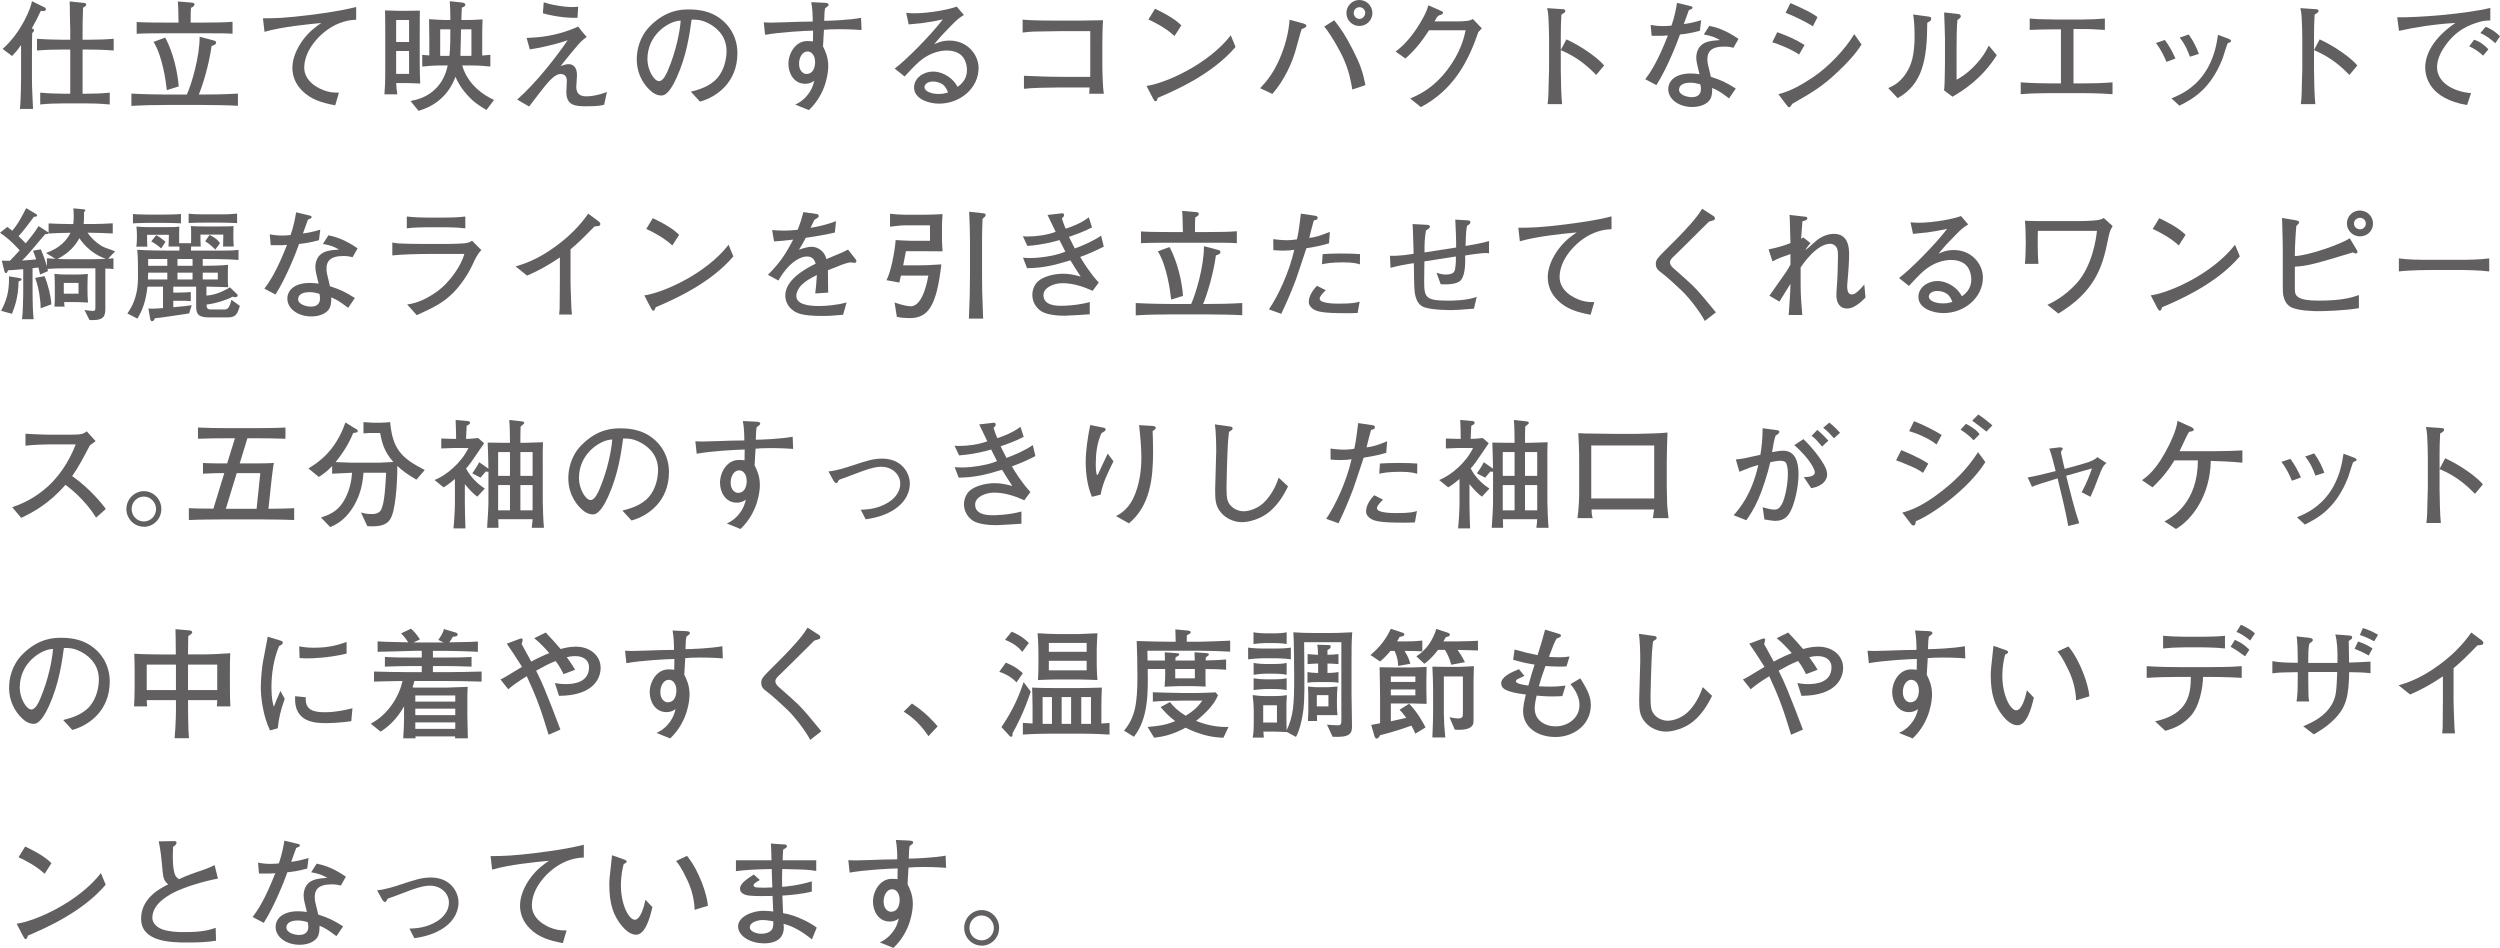 <?xml version="1.0" encoding="UTF-8"?><svg id="_レイヤー_2" xmlns="http://www.w3.org/2000/svg" width="417.77" height="158.4" viewBox="0 0 417.77 158.4"><defs><style>.cls-1{fill:#615f5f;}</style></defs><g id="_レイヤー_1-2"><path class="cls-1" d="m6.82,1.82c-.58,1.24-.9,1.84-1.5,2.92.2.08.36.16.36.34,0,.16-.12.28-.3.44-.02,1.12-.04,1.38-.04,3.7v4c0,1.64.12,3.34.18,4.98h-2.2c.18-1.32.2-4.9.2-5.16v-5.52c-.72,1.02-.96,1.28-1.5,1.84l-1.58-1.18C3.62,5.36,5.2,1.24,5.34.2l2.08,1.02c.18.08.24.2.24.32,0,.34-.34.32-.84.28Zm7.86,6.46h-.88v7.38h.62c1.32,0,2.62-.04,3.92-.18v1.98c-1.68-.18-3.76-.18-3.92-.18h-3.82c-1.3,0-2.6.04-3.88.18v-1.98c1.34.14,3.28.18,3.88.18h1.14v-7.38h-1.28c-1.44,0-2.86.04-4.28.16v-1.96c1.46.12,3.62.16,4.28.16h1.28v-1.56c0-.72-.06-1.88-.06-2.62,0-1.28-.02-1.64-.04-2.22l2.32.24c.34.04.44.08.44.3,0,.18-.04.2-.52.52-.08,2.52-.08,2.8-.08,3.84v1.5h.88c1.44,0,2.88-.04,4.32-.16v1.96c-1.86-.16-4.16-.16-4.32-.16Z"/><path class="cls-1" d="m33.76,17.54h-5.88c-1.92,0-4.02.04-5.92.16v-2.06c2.04.12,5.02.16,5.92.16h3.34c.78-1.68,2.16-6.34,2.14-9.66l2.42.64c.26.06.34.22.34.34,0,.34-.54.5-.76.56-.42,3.1-1.5,6.64-2.14,8.12h.54c2,0,4-.04,6-.16v2.04c-1.14-.08-4-.14-6-.14Zm-.3-11.98h-5.28c-1.78,0-3.66,0-5.34.08v-1.96c1.08.08,3.7.1,5.34.1h1.66c-.02-.4-.06-2.18-.06-2.54-.02-.44-.04-.74-.06-1l2.14.18c.4.04.64.06.64.32,0,.1-.08.4-.58.56-.04.48-.06.86-.06,2.48h1.6c3.14,0,4.1-.04,5.4-.14v2c-1.22-.08-1.64-.08-5.4-.08Zm-5.58,9.5c-.16-1.54-.74-5.68-2.22-8.06l1.94-.72c.56.94,1.98,4.22,2.26,8.16l-1.98.62Z"/><path class="cls-1" d="m51.3,9.1c-.22.54-.46,1.32-.46,2.18,0,2.28,2.24,3.52,3.72,3.96.88.26,1.5.24,2.08.24l-.62,2.12c-2.34-.44-4.08-1-5.5-2.42-1.14-1.12-1.66-2.46-1.66-3.88,0-1.56.76-3.24,1.72-4.56,1.14-1.56,2.32-2.36,3.12-2.9-2.3.22-6.62.64-9.5,1.48l-.26-2.26c2.12,0,3.84-.06,7.72-.54,2.64-.34,5.3-.7,7.86-1.36v2.14c-4.06.08-7.22,3.34-8.22,5.8Z"/><path class="cls-1" d="m67.5,13.88h-1.3c.06.78.06.92.08,1.02.08.52.08.58.12.86h-2.16c.08-1.22.14-1.52.14-4.32v-5.68c0-1.16,0-2.88-.04-4.02.32,0,1.76.06,2.04.06h1.98c.42,0,1.34,0,1.8-.02-.02,1.18-.02,2.7-.02,3.86v4.92c0,1.06.02,1.98.08,3.4-1.44-.06-1.84-.08-2.72-.08Zm.86-10.54h-2.16v3.68h2.16v-3.68Zm0,5.18h-2.16v3.82h2.16v-3.82Zm12.92,9.86c-.98-.58-2.1-1.28-3.12-2.42-.86-.94-1.62-2.04-2.04-3.14-.36.96-1.66,4.4-6.18,5.7l-1.34-1.64c1.08-.22,2.92-.62,4.44-2.3,1.24-1.38,1.6-2.88,1.78-3.64h-1.38c-.98,0-2.58.14-2.88.18v-1.96c.38.04.46.06,1.18.1v-2.76c0-.98-.02-2.3-.04-3.3.88.08,2.4.14,2.64.14h.92c-.02-1.74-.02-1.88-.1-3.14l2.02.22c.42.04.58.2.58.38,0,.32-.44.42-.58.46-.04.58-.04,1-.08,2.08h.92c.52,0,1.06,0,2.62-.1-.04.84-.06,1.88-.06,3.26v2.78c.2-.02,1.16-.1,1.36-.12v1.96c-.66-.08-1.94-.18-3.1-.18h-1.6c.94,3.26,3.68,5.04,5.32,5.76l-1.28,1.68Zm-7.72-13.48v4.44h1.54c.16-1.22.16-2.96.16-4.44h-1.7Zm5.22,0h-1.74c-.02.5-.02.66-.04,2.06-.04,1.78-.06,1.96-.06,2.38h1.84v-4.44Z"/><path class="cls-1" d="m100.96,17.5c-.48.12-1,.26-2.78.26-2.04,0-3.54-.06-3.54-2.42,0-.28.08-1.5.08-1.76,0-.3,0-1.22-1.04-1.22-.82,0-1.7.96-2.16,1.48-.54.58-2.66,3.4-3.1,3.96l-2-1.16c3.3-2.88,6.84-7.54,8.44-9.92-1.1.38-3.02,1-6.32,1.54l-.54-1.92c1.68-.06,4.94-.22,8.62-1.9.32.44.58.78,1.42,1.74-.64.46-.96.74-1.58,1.46-.86,1-1.82,2.2-2.78,3.4.62-.22,1-.32,1.36-.32.72,0,1.38.5,1.38,1.84,0,.3-.12,1.74-.12,1.94,0,1.32.8,1.6,1.68,1.6.74,0,1.88-.14,3.44-.72l-.46,2.12Zm-4.46-14.52c-1.28.04-3.5-.12-5.78-.76l.14-1.84c.46.14.92.3,1.56.42,1.48.3,2.62.38,3.2.38.42,0,.6-.02,1-.06l-.12,1.86Z"/><path class="cls-1" d="m116.97,16.98l-1.52-1.66c1.18-.3,3.14-.8,4.44-2.3,1.18-1.38,1.52-3.26,1.52-4.48,0-2.86-2.12-4.2-3.1-4.68-1.2-.6-1.98-.58-2.74-.58-.34,2.44-.82,6-2.5,9.7-.38.82-1.38,2.98-2.52,2.98-.76,0-1.36-.38-1.7-.68-.76-.62-2.44-2.38-2.44-5.38,0-1.46.42-3.7,2.18-5.5,2.78-2.82,5.4-2.82,6.56-2.82,1.82,0,4.3.32,6.28,2.5,1.18,1.3,1.8,3.02,1.8,4.78,0,4.92-3.48,7.36-6.26,8.12Zm-3.74-13.48c-1.7.28-5.04,2.36-5.04,6.4,0,1.78,1.1,3.66,1.94,3.66.7,0,1.22-1.2,1.46-1.74,1.44-3.36,2.04-6.7,2.16-8.38-.18.02-.34.04-.52.06Z"/><path class="cls-1" d="m140.23,4.88c-1.28,0-1.76.04-2.54.1-.04.44-.14,2.38-.16,2.78.36.72.88,1.74.88,3.3,0,.74-.2,4.46-3.24,7.34l-2.28-.92c.5-.24,1.18-.58,1.9-1.42.9-1.04,1.12-1.94,1.28-2.56-.36.24-.76.5-1.52.5-1.94,0-2.8-1.84-2.8-3.32,0-1.7,1.12-3.82,3.16-3.82.36,0,.8.04.94.06.02-.54.02-.66.02-1.8-1.42.02-5.56.26-8.02.7l-.22-2.08c.54.02.68.04,1.28.04.72,0,3.88-.12,4.52-.14.9-.02,1.4-.02,2.38-.04,0-.88-.02-2.02-.24-3.24l2.14.1c.32.02.76.02.76.34,0,.14-.14.24-.2.28-.2.16-.22.18-.4.32-.08.52-.1.68-.14,2.08.9,0,4.36-.14,6.16-.5l.08,2.04c-1.78-.14-3.3-.14-3.74-.14Zm-5.28,3.72c-.84,0-1.42.94-1.42,2.06,0,1.28.8,1.7,1.2,1.7,1.28,0,1.48-1.3,1.48-1.98,0-1.14-.6-1.78-1.26-1.78Z"/><path class="cls-1" d="m156.91,17.32c-1.72,0-4.16-.78-4.16-2.7,0-1.64,1.64-2.66,3.16-2.66.92,0,2.08.36,3.08,1.24.54.48.8.92,1.04,1.32.5-.38,1.56-1.18,1.56-2.8,0-.28-.06-1.62-.88-2.42-.8-.78-1.98-.86-2.5-.86-1.42,0-2.84.56-3.94,1.34-.88.62-1.56,1.34-3.1,3l-1.66-1.32c1.96-1.46,6.16-5.72,8.04-8.22-1.32.28-1.96.42-3.32.6-.38.04-2.04.2-2.38.24l-.42-1.94c.34.04.7.08,1.32.08,2.66,0,6.02-.68,7.12-1.12l1.2,1.4c-.96.6-1.18.82-2.22,1.88-1.4,1.42-1.64,1.68-2.74,3.02.56-.26,1.34-.62,2.56-.62,2.94,0,4.86,2.3,4.86,4.6,0,3.3-3.02,5.94-6.62,5.94Zm.72-3.14c-.4-.34-1.12-.56-1.72-.56-1,0-1.42.56-1.42.92,0,.76,1.2,1.16,2.36,1.16.8,0,1.22-.14,1.58-.26-.18-.4-.38-.9-.8-1.26Z"/><path class="cls-1" d="m182.01,15.66c.04-.3.04-.44.06-1.04h-5.42c-1.38,0-4.3.06-5.54.22v-2.18c2.14.1,4.28.18,6.44.18h4.64v-7.64h-4.84c-.76,0-4.08.06-4.76.08-.68.04-1.16.1-1.7.16v-2.16c.66.06,1.02.08,1.54.1.54.04,2.98.06,3.48.06h4.68c1,0,2.74-.04,3.74-.06-.08.8-.12,3.14-.12,4v3.38c0,1.14.08,3.88.24,4.9h-2.44Z"/><path class="cls-1" d="m193.49,16.34c-.04.08-.14.4-.18.46-.04.08-.12.12-.22.12-.14,0-.2-.08-.42-.48l-1.08-2.08c3.08-.42,10.28-3.56,14.08-8.46l.8,1.94c-3.92,4.62-10.22,7.32-12.98,8.5Zm2.78-10.32c-1.32-1.26-3.38-2.34-4.36-2.76l1.1-1.8c2.98,1.42,3.88,2.28,4.4,2.78l-1.14,1.78Z"/><path class="cls-1" d="m217.52,4.86c-.18.48-.7,2.42-.88,3.08-.66,2.5-2,5.46-4.02,7.76l-2.04-.96c1.22-1.28,2.26-2.64,3.24-4.88.9-2.08,1.52-4.28,1.68-6.56l2.3.62c.12.04.5.16.5.38,0,.26-.3.38-.78.56Zm8.46,10.1c-.22-1.36-.56-3.26-1.64-5.54-.2-.42-1.6-3.2-3.04-4.98l1.66-1.06c1.18,1.48,1.96,2.7,3.1,4.92,1.24,2.42,1.66,3.66,2.12,5.92l-2.2.74Zm1.18-10.62c-1.2,0-2.16-.96-2.16-2.16s.96-2.18,2.16-2.18,2.18.98,2.18,2.18-.98,2.16-2.18,2.16Zm.02-3.14c-.52,0-.96.42-.96.96s.42,1,.96,1,.96-.5.96-1.02-.44-.94-.96-.94Z"/><path class="cls-1" d="m247.04,5.36c-1.58,4.6-3.94,9.54-9.6,12.54l-1.78-1.44c1.52-.66,3.84-1.7,6.22-4.82,2.24-2.96,2.78-5.38,3.04-6.58h-6.12c-.98,1.52-2.12,3.1-3.94,4.72l-1.64-1.16c.56-.44,1.96-1.5,3.52-3.86.72-1.12,1.7-2.72,1.94-3.88l2.18.96c.14.06.28.14.28.28,0,.2-.24.32-.32.34-.26.08-.34.06-.58.3-.24.24-.22.32-.52.82h3.16c2.42,0,2.72-.12,3.26-.4l1.48,1.56c-.32.34-.34.36-.58.62Z"/><path class="cls-1" d="m266.74,12.52c-1.08-1.08-2.88-2.88-5.92-4.14v3.32c0,1.18.08,4.68.22,5.7h-2.42c.14-1,.16-2.52.16-2.94.02-.46.08-2.48.08-2.9v-5.22c0-.78-.06-2.92-.12-3.66-.04-.52-.1-.88-.2-1.32l2.66.18c.12,0,.38.04.38.3,0,.2-.22.34-.66.6-.08,1.24-.1,2.48-.1,3.7v2.22l.94-1.78c2.76,1.26,5.44,3.28,6.3,4.36l-1.32,1.58Z"/><path class="cls-1" d="m284.06,5.14c-1.8.48-2.54.54-3.32.62-.46,1.34-2.1,5.54-3.94,8.46l-1.86-.98c.86-1.16,2.04-2.86,3.78-7.32-.72.06-.82.08-2.72.06l-.16-1.82c.56.1,1.1.2,2.12.2.56,0,.94-.04,1.36-.08.52-1.48.78-2.9.92-3.8l2.1.5c.44.1.48.12.48.28,0,.2-.06.22-.6.44-.52,1.48-.62,1.72-.84,2.32.92-.12,1.5-.24,2.9-.64l-.22,1.76Zm5.62,2.84c-.4-.1-.84-.2-1.52-.2-2.32,0-2.84.96-2.84,2.1,0,.64.06.84.52,2.68,0,.02.02.22.04.26,1.86.62,2.5.92,4.18,1.98l-1.12,1.64c-1.56-1.18-2.04-1.42-2.82-1.74,0,.76-.02,1.56-.52,2.14-.52.62-1.54,1.04-2.82,1.04-2.16,0-4-1.24-4-2.98,0-1.3,1.06-2.62,3.78-2.62.56,0,.96.06,1.44.12-.36-1.44-.54-2.14-.54-2.8,0-.2.02-1.16.66-1.88.74-.8,1.8-.92,3.3-1.02-.9-.5-1.34-.68-2.7-.94l.92-1.44c.96.2,2.6.6,4.88,2.18l-.84,1.48Zm-5.54,6.12c-.78-.22-1.16-.28-1.64-.28-1.18,0-1.92.4-1.92,1.18,0,.88,1.38,1.24,2.14,1.24,1.1,0,1.52-.6,1.52-1.38,0-.22-.06-.6-.1-.76Z"/><path class="cls-1" d="m300.64,9.12c-1.04-.78-3.42-1.76-4.48-2.06l.84-1.68c1.88.7,2.98,1.16,4.56,2.14l-.92,1.6Zm6.34,3c-2.5,2.36-4.12,3.3-7.46,5.22-.26.4-.36.58-.56.58-.1,0-.16-.04-.4-.36l-1.38-1.82c2.1-.52,4-1.64,5.8-2.84,2.58-1.74,5.34-4.62,6.88-7.2l1.22,1.74c-1.12,1.74-2.58,3.26-4.1,4.68Zm-4.04-7.72c-1-.68-3.44-1.86-4.56-2.26l.82-1.62c.46.2,1.16.48,2.28,1.04,1.44.7,1.84,1,2.24,1.3l-.78,1.54Z"/><path class="cls-1" d="m322.6,3.46c-.08.06-.48.3-.54.36-.02,6.18-.8,10.26-4.94,12.58l-1.58-1.68c.78-.34,2.38-1,3.56-3.54.36-.78.6-1.7.72-2.88.12-1.04.12-1.86.12-2.34,0-1.92-.14-2.9-.24-3.54l2.36.32c.5.06.66.1.66.42,0,.14-.04.22-.12.3Zm3.68,12.7l-1.42-1.06c.08-.42.12-1.72.12-2.22.02-.66.04-1.74.04-2.38v-4.08c0-.32-.1-3.72-.14-4.34l2.24.24c.26.02.54.12.54.4,0,.16-.08.26-.22.36-.18.14-.2.16-.34.28-.12.88-.14,3.44-.14,4.4v5.56c.52-.28,1.8-.98,3.36-2.7,1-1.1,1.46-1.9,2.02-3l1.34,1.6c-2.56,4.04-5.66,5.9-7.4,6.94Z"/><path class="cls-1" d="m347.86,15.56h-5.06c-1.7,0-3.42.04-5.12.18v-1.98c1.76.14,4.34.18,5.12.18h1.6V4.9c-.26,0-3.24,0-5.22.1v-1.9c.66.06,1,.08,1.46.1.46.02,2.46.06,2.86.06h4.54c1.16,0,2.52-.06,3.7-.16v1.9c-2.14-.14-2.52-.16-5.24-.16v9.1h1.36c1.72,0,3.44-.04,5.16-.18v1.98c-2.22-.18-4.96-.18-5.16-.18Z"/><path class="cls-1" d="m362.03,10.34c-.32-.76-.82-1.94-1.76-3.16l1.5-.5c.74,1.02,1.24,1.9,1.76,3.1l-1.5.56Zm10.56-3.26c-.2.06-.3.14-.38.24-.06.1-.64,2.04-.78,2.42-2.02,5.18-5.02,6.82-7.24,7.92l-1.32-1.22c1.38-.58,3.62-1.52,5.46-4.14,1.72-2.46,2.08-4.98,2.32-6.48l1.56.58c.4.14.62.28.62.44,0,.14-.1.2-.24.24Zm-6.64,2.4c-.28-.78-.72-1.96-1.7-3.2l1.5-.52c.88,1.24,1.32,2.24,1.7,3.24l-1.5.48Z"/><path class="cls-1" d="m392.61,12.52c-1.08-1.08-2.88-2.88-5.92-4.14v3.32c0,1.18.08,4.68.22,5.7h-2.42c.14-1,.16-2.52.16-2.94.02-.46.08-2.48.08-2.9v-5.22c0-.78-.06-2.92-.12-3.66-.04-.52-.1-.88-.2-1.32l2.66.18c.12,0,.38.04.38.3,0,.2-.22.34-.66.6-.08,1.24-.1,2.48-.1,3.7v2.22l.94-1.78c2.76,1.26,5.44,3.28,6.3,4.36l-1.32,1.58Z"/><path class="cls-1" d="m414.25,3.68c-1.48.46-3.96,1.24-6.02,4.54-.66,1.06-.98,2.14-.98,3.02,0,2.46,2.6,4.08,5.68,4.32l-.66,2c-6.32-1.08-7-4.76-7-6.32,0-1.12.4-4.24,5.04-7.4-3.12.14-7.02.76-9.42,1.32l-.3-2.28c3.24.1,11.52-.56,15.56-1.56v2.1c-.38,0-1.2.04-1.9.26Zm.7,5.62c-.7-.66-1.44-1.16-2.32-1.56l.8-1.1c1,.28,1.92,1.04,2.4,1.6l-.88,1.06Zm2.04-2.08c-.92-.82-1.48-1.22-2.5-1.7l.88-1.04c.38.14,1.28.48,2.4,1.58l-.78,1.16Z"/><path class="cls-1" d="m18.06,43.24c.2-.02.36-.02.9-.08v1.8c-.34-.04-.82-.08-1.36-.08v6.38c0,1.36,0,2.24-2.2,2.24-.18,0-.32-.02-.46-.04l-.82-1.66c.36.06,1.18.16,1.36.16.46,0,.46-.1.46-.98v-6.14h-4.32c-1.34,0-2.4,0-3.68.1.04.12.04.16.08.36l-1.32.58c-.2-.84-.22-.94-.28-1.18-.34.06-.62.08-.98.12v4.3c0,.84.04,3.18.18,4.22h-1.94c.12-.8.2-3.28.2-4.14v-4.22c-1.62.14-1.88.16-2.5.18-.08.1-.1.16-.2.34-.02.04-.06.14-.18.14-.18,0-.24-.2-.32-.52l-.38-1.56c.34.02.44.02,1.34.02.34-.32.72-.72,1.64-1.74-.2-.24-1.56-1.8-3.28-2.94l1.22-.98c.22.16.3.22.84.64.98-1.22,1.2-1.66,2.32-3.78l1.6.96c.18.1.22.18.22.28s-.04.14-.14.16c-.06.02-.26.04-.4.06-.24.3-1.22,1.64-1.44,1.9-.36.46-.72.9-1.12,1.32.5.48.62.6,1.2,1.2,1.12-1.36,1.58-1.96,2.14-2.88l1.34.86c.16.1.3.18.34.26v-1.56c1.18.06,2.8.1,3.58.1h.54c.08-.46.08-1.12.08-1.3,0-.56-.02-.92-.06-1.32l1.54.14c.3.02.46.04.46.2,0,.12-.12.2-.22.26.02,1.08-.02,1.56-.06,2.02h1.3c.76,0,2.4-.04,3.56-.12v1.7c-1.08-.06-2.86-.12-3.56-.12h-.64c.64.96,1.44,1.62,2.14,2.08.48.32.68.38,2.46,1.02l-1.18,1.24Zm-14.96,3.8c-.04,2.56-.58,4.06-1.1,5.4l-1.82-.5c.82-1.58,1.4-3.08,1.32-5.76l1.6.26c.36.06.5.08.5.26,0,.14-.04.16-.5.34Zm5.02-8.02v-.06c-.06.18-.32.14-.54.16-1.12,1.2-2.7,3.3-3.9,4.42,1.54-.1,2.08-.16,2.36-.2-.08-.22-.26-.84-.52-1.44l1.3-.24c.54,1.26.84,2.22,1.02,2.84v-1.34c.4.04,1.18.08,1.44.1l-1.6-.98c2.38-.82,3.54-2.22,4.1-3.38-.88,0-2.62.06-3.66.12Zm-1.32,12.5c0-1.22-.28-3.32-.92-5.08l1.56-.3c.66,1.62,1.08,3.44,1.14,4.72l-1.78.66Zm5.62-1.04h-1.7c0,.32.06.68.08.76h-1.7c.06-.62.06-1.22.06-1.96v-1.48c0-.6-.04-1.64-.06-2.04.38.06,1.26.12,1.9.12h1.62c.64,0,1.1-.02,2.06-.1-.04.38-.06,1.5-.06,1.98v.84c0,.54,0,.8.08,1.96-1.2-.06-1.56-.08-2.28-.08Zm.84-10.68c-1,1.92-2.6,2.92-3.66,3.48,1.2.04,1.84.04,2.02.04h3.78c.44,0,.5,0,2.34-.06-.68-.18-2.92-1.1-4.48-3.46Zm-.14,7.48h-2.46v1.8h2.46v-1.8Z"/><path class="cls-1" d="m38.12,53.04h-3.06c-1.48,0-2.28-.24-2.28-1.7v-3.44h-3.82v1c1.94,0,2.44-.06,2.92-.1v1.52c-.6-.06-.82-.06-2.92-.06v1.08c2-.18,2.2-.2,3.08-.34l-.44,1.38c-.66.1-3.6.54-4.2.62-.7.1-1.1.14-1.52.18-.08.2-.22.5-.46.5-.26,0-.3-.32-.32-.38l-.3-1.76c.28.04.38.04.68.04.48,0,1.22-.06,1.76-.1v-3.58h-2.6c-.28,2.76-1.04,4.28-1.68,5.34l-1.68-.86c1.78-2.46,1.78-4.96,1.78-6.46,0-1.26,0-2.94-.12-4.18,1.72.12,3.94.14,5.7.14h1.34v-.68h-1.82c.04-.54.04-.96.06-1.96h-3.64c0,.36,0,1.44.04,1.98h-1.84c.06-.4.1-.86.1-1.3v-.72c0-.28-.02-.76-.08-1.34.8.08,1.6.1,2.4.1h2.26c1.48,0,1.98-.02,2.5-.1-.02.46-.02.92-.02,1.36v1.42h1.98c.02-.1.02-.58.02-.68v-.84c0-.52,0-.88-.04-1.34.66.06,1.52.06,2.22.06h2.66c.34,0,1.78,0,2.24-.06-.02.58-.02.74-.02,1.36v.72c0,.1,0,.6.06,1.34h-1.78c.02-.56.02-.9.04-2h-3.82c0,.96,0,1.06.04,2h-1.6c-.02.34-.02.42-.02.68h5.24c1.78,0,2.28-.08,2.7-.12v1.68c-1.72-.16-5.32-.16-5.98-.16v1.14c.76,0,2.96-.02,4.24-.16-.04.46-.04.92-.04,1.38v1.14c0,.42-.02.66.06,1.22-.48-.02-2.86-.1-3.64-.1v1.5c1.16-.1,2.38-.44,3.92-1.38l1.12,1.06c.14.14.18.22.18.3,0,.1-.1.28-.38.28-.14,0-.32-.04-.46-.08-.94.52-2.74,1.12-4.36,1.32,0,.82.28.82,1.1.82h1.74c.58,0,.9,0,1.32-1.62l1.4,1.02c-.38,1.28-.64,1.92-1.96,1.92Zm-10.86-15.8h-2.42c-.94,0-2.56.08-2.62.08v-1.56c.5.08,2.36.1,2.62.1h2.34c.78,0,2.32-.02,3.06-.1v1.56c-.96-.04-2.02-.08-2.98-.08Zm.7,8.32h-3.2c0,.32-.02.62-.04,1.14h3.24v-1.14Zm0-2.28h-3.2v1.14h3.2v-1.14Zm-1.02-1.76c-.4-.36-.9-.76-1.66-1.18l.82-1.04c.52.24,1.26.84,1.56,1.1l-.72,1.12Zm5.24,1.76h-2.52v1.14h2.52v-1.14Zm0,2.28h-2.52v1.14h2.52v-1.14Zm4.44-8.36h-2.48c-.92,0-2.16.04-2.62.06v-1.56c.84.12,1.9.12,2.78.12h2.44c1.1,0,1.64,0,2.88-.12v1.58c-.14-.02-2.28-.08-3-.08Zm-.22,8.36h-2.52v1.14h2.52v-1.14Zm-.42-3.86c-.92-.92-1.42-1.2-1.7-1.38l.74-1.06c1.24.6,1.56,1.1,1.74,1.38l-.78,1.06Z"/><path class="cls-1" d="m53.3,40.14c-1.8.48-2.54.54-3.32.62-.46,1.34-2.1,5.54-3.94,8.46l-1.86-.98c.86-1.16,2.04-2.86,3.78-7.32-.72.06-.82.08-2.72.06l-.16-1.82c.56.1,1.1.2,2.12.2.56,0,.94-.04,1.36-.08.52-1.48.78-2.9.92-3.8l2.1.5c.44.1.48.12.48.28,0,.2-.06.22-.6.44-.52,1.48-.62,1.72-.84,2.32.92-.12,1.5-.24,2.9-.64l-.22,1.76Zm5.62,2.84c-.4-.1-.84-.2-1.52-.2-2.32,0-2.84.96-2.84,2.1,0,.64.06.84.52,2.68,0,.02.02.22.04.26,1.86.62,2.5.92,4.18,1.98l-1.12,1.64c-1.56-1.18-2.04-1.42-2.82-1.74,0,.76-.02,1.56-.52,2.14-.52.62-1.54,1.04-2.82,1.04-2.16,0-4-1.24-4-2.98,0-1.3,1.06-2.62,3.78-2.62.56,0,.96.06,1.44.12-.36-1.44-.54-2.14-.54-2.8,0-.2.02-1.16.66-1.88.74-.8,1.8-.92,3.3-1.02-.9-.5-1.34-.68-2.7-.94l.92-1.44c.96.2,2.6.6,4.88,2.18l-.84,1.48Zm-5.54,6.12c-.78-.22-1.16-.28-1.64-.28-1.18,0-1.92.4-1.92,1.18,0,.88,1.38,1.24,2.14,1.24,1.1,0,1.52-.6,1.52-1.38,0-.22-.06-.6-.1-.76Z"/><path class="cls-1" d="m79.12,43.9c-.74,1.68-2.02,3.64-3.32,4.96-1.6,1.62-3.14,2.46-6.16,3.8l-1.6-1.78c1.76-.22,3.38-1.04,4.82-2.04,2.48-1.72,4.28-4.68,4.74-6.4h-6.34c-1.5,0-4.26.08-5.7.24v-2.16c.32.06.56.12,1.06.16.96.06,2.82.08,3.62.08h4.78c.64,0,2.02-.04,2.6-.1.68-.08.94-.22,1.26-.44l1.56,1.58c-.66.64-1.1,1.62-1.32,2.1Zm-4.66-5.92h-3.22c-1.08,0-2.18.04-3.26.18v-1.98c1.12.14,2.76.18,3.26.18h3.22c1.1,0,2.2-.04,3.3-.18v1.98c-1.42-.18-3.16-.18-3.3-.18Z"/><path class="cls-1" d="m99.34,37.84c-1.98,2.02-2.66,2.7-4,3.82v5.36c0,1.42.06,1.6.1,3.28.02,1.24.08,1.7.14,2.26h-2.14c.04-.42.08-.86.08-.94,0-.76.04-4.08.04-4.76v-3.84c-1.72,1.18-3.56,2.22-5.48,3.04l-1.92-1.54c1.16-.34,3.58-1.04,6.84-3.46,2.04-1.5,3.86-3.28,5.3-5.36l1.82,1.36c.12.1.2.24.2.36,0,.38-.36.38-.98.42Z"/><path class="cls-1" d="m109.57,51.34c-.04.08-.14.4-.18.46-.04.08-.12.12-.22.12-.14,0-.2-.08-.42-.48l-1.08-2.08c3.08-.42,10.28-3.56,14.08-8.46l.8,1.94c-3.92,4.62-10.22,7.32-12.98,8.5Zm2.78-10.32c-1.32-1.26-3.38-2.34-4.36-2.76l1.1-1.8c2.98,1.42,3.88,2.28,4.4,2.78l-1.14,1.78Z"/><path class="cls-1" d="m142.79,43.92c-.1,0-.54-.06-.76-.08-1.06.26-1.16.3-3.68,1.32.02.58.02,3.22.04,3.74l-2.16.14c.08-.64.2-1.62.28-3.08-1.24.62-1.98,1.06-2.64,1.74-.46.48-.8,1.18-.8,1.72,0,1.54,2.22,1.72,3.86,1.72,1.04,0,3.04-.16,4.54-.6l-.58,2.06c-.16,0-.3.02-1.48.12-.46.04-1.02.08-1.88.08-3.66,0-4.5-.48-5.24-1.12-.68-.58-1.06-1.42-1.06-2.3,0-2.6,3.24-4.42,5.08-5.32-.18-.52-.42-1.2-1.48-1.2s-2.22.86-2.86,1.48c-.86.84-1.46,1.78-1.9,2.54l-1.74-.96c2.1-2.08,3.14-3.78,4.22-5.88-1.4.16-2,.24-3.2.3l-.32-1.9c.54.04,1.08.1,1.88.1,1,0,1.74-.08,2.38-.14.56-1.38.74-2.12.96-2.96l2.22.32c.18.02.34.12.34.32,0,.22-.04.24-.74.68-.32.66-.4.86-.62,1.32,1.94-.34,3.06-.68,4.26-1.12l-.2,1.9c-1.12.28-3.62.72-4.86.88-.48.94-.8,1.46-1.14,2,.4-.16,1.42-.5,2.14-.5s1.78.44,2.26,1.5c.08.18.14.4.18.56,2.6-1.08,2.7-1.12,3.62-1.6l1.3,1.66c.08.1.1.2.1.28,0,.16-.12.28-.32.28Z"/><path class="cls-1" d="m154.55,41.98h-3.16c-.12.7-.2,1.06-.46,2.36h2.56c1.04,0,1.68-.02,3.82-.16-.8,6.84-2.12,8.98-5.3,8.98-.56,0-1.6-.06-2.14-.22l-.38-2.4c1.66.62,2.6.64,2.72.64,2.08,0,2.84-4.66,2.92-5.12h-4.58c-.04.18-.24,1.02-.26,1.16l-2.16-.4c.68-1.16,1.4-4.68,1.54-6.7.28.02,2.1.12,2.54.12h3.2v-2.58h-4.3c-.56,0-1.48.12-2.38.22v-2.16c.68.08,1.76.16,2.36.16h3.58c.66,0,2.42-.06,2.84-.1-.04.62-.1,1.26-.1,1.88v2.38c0,.44.08,1.68.1,1.96-.94-.02-2-.02-2.96-.02Zm9.64-5.4c-.04.72-.08,2.64-.08,3.42v6.18c0,1.7,0,2.68.18,7.06h-2.38c.14-3.36.18-4.74.18-7.18v-5.82c0-1.4-.06-3.5-.14-4.86l2.16.24c.42.04.6.06.6.3,0,.2-.06.24-.52.66Z"/><path class="cls-1" d="m180.51,42.94c.54.92,1.66,2.72,3.1,4.28l-1.02,1.38c-1.58-.72-3.3-1.28-5.04-1.28-1.4,0-3.18.7-3.18,2,0,1.68,2.02,1.78,2.88,1.78.34,0,2.56,0,4.86-.62v2.04c-.66.04-3.58.24-4.18.24-.98,0-2.98-.1-3.98-.78-1-.7-1.44-1.76-1.44-2.7s.44-1.82.94-2.26c.82-.74,2.52-1.28,4.2-1.28,1.14,0,1.98.22,2.94.48-.58-.9-1.38-2.14-1.72-2.72-2.82.86-4.58,1.28-7.24,1.32l-.68-1.76c.42.04.66.06,1.18.06.78,0,2.32-.08,4.2-.52.76-.18,1.24-.36,1.7-.54-.16-.3-.84-1.68-.98-1.94-1.28.36-2.74.76-5.36.98l-.76-1.62c.38.04.5.04.82.04,1.46,0,3.3-.26,4.66-.78-.46-.94-.92-1.88-1.36-2.82l1.96-.22c.32-.04.36-.06.42-.06.32,0,.38.12.38.32,0,.14-.04.2-.08.24s-.24.26-.28.3c.26.84.4,1.18.64,1.72,1-.34,2.52-.88,3.86-1.9l.54,1.68c-1.54.8-3.1,1.32-3.86,1.58.16.3.84,1.68.98,1.94,1.14-.4,3.02-1.2,4.4-2.14l.44,1.84c-1.54.76-2.42,1.16-3.94,1.72Z"/><path class="cls-1" d="m201.59,52.54h-5.88c-1.92,0-4.02.04-5.92.16v-2.06c2.04.12,5.02.16,5.92.16h3.34c.78-1.68,2.16-6.34,2.14-9.66l2.42.64c.26.06.34.22.34.34,0,.34-.54.5-.76.56-.42,3.1-1.5,6.64-2.14,8.12h.54c2,0,4-.04,6-.16v2.04c-1.14-.08-4-.14-6-.14Zm-.3-11.98h-5.28c-1.78,0-3.66,0-5.34.08v-1.96c1.08.08,3.7.1,5.34.1h1.66c-.02-.4-.06-2.18-.06-2.54-.02-.44-.04-.74-.06-1l2.14.18c.4.04.64.06.64.32,0,.1-.08.4-.58.56-.04.48-.06.86-.06,2.48h1.6c3.14,0,4.1-.04,5.4-.14v2c-1.22-.08-1.64-.08-5.4-.08Zm-5.58,9.5c-.16-1.54-.74-5.68-2.22-8.06l1.94-.72c.56.94,1.98,4.22,2.26,8.16l-1.98.62Z"/><path class="cls-1" d="m222.09,40.66c-1.02.3-1.84.52-3.78.82-.28.82-1.46,4.48-1.74,5.2-.98,2.6-1.76,4.28-2.46,5.76l-2.06-.74c1.52-2.24,3.36-6.12,4.24-9.96-.48.08-1.02.14-1.9.14-.64,0-1.1-.04-1.6-.08l-.02-1.84c.52.06,1.32.18,2.26.18.74,0,1.22-.08,1.7-.14.18-.76.3-1.28.66-4.3l2.3.34c.34.06.5.1.5.36s-.16.34-.64.44c-.36,1.26-.44,1.64-.76,2.92.92-.1,1.7-.3,3.44-1.02l-.14,1.92Zm4.78,11.64c-.78.04-1.46.04-1.98.04-4.08,0-4.82-.3-5.46-.7-.26-.18-.72-.56-.72-1.18,0-1.22.98-2.3,1.36-2.7l1.48.74c-.44.42-1.02,1-1.02,1.42,0,.82,2.56.82,3.3.82,2.2,0,2.74-.16,3.38-.34l-.34,1.9Zm.38-8.12c-.38-.12-1.06-.34-2.82-.34-2.02,0-2.92.2-3.52.32l.12-1.7c.66-.04,1.62-.1,3.02-.1s2.28.04,3.22.1l-.02,1.72Z"/><path class="cls-1" d="m248.27,42.28c-.42,0-2,.16-3.44.42.08,1.62-.06,3.44-.74,4.16-.72.74-2.56.68-3.34.64l-.7-1.94c.44.16.88.32,1.54.32,1.36,0,1.48-.54,1.56-.88.02-.16.18-.92.14-2.14l-5.26.82c-.02,1.08-.04,2.18-.04,3.28,0,2.76.22,3.28,4.02,3.28.84,0,3.08-.02,4.76-.62l-.46,1.96c-2.5.2-3.02.24-3.86.24-.2,0-3.04,0-4.4-.46-1.58-.54-1.66-2.44-1.72-3.62-.04-.6-.04-3.22-.06-3.76-1.16.14-2.68.44-3.9.78l-.1-2.02c1.64.06,3.32-.22,3.96-.34-.04-.78-.1-4.26-.18-4.96l2.28.12c.34.02.62.04.62.32,0,.22-.22.36-.66.64-.2,1.2-.26,2.12-.24,3.66l5.28-.82c.04-.86-.1-4.06-.14-4.66l2.04.12c.18.02.48.04.48.28,0,.28-.08.34-.56.64-.12.64-.18,1.06-.24,3.36.82-.14,2.86-.48,3.92-.82v2.06c-.28-.04-.34-.06-.56-.06Z"/><path class="cls-1" d="m261.08,44.1c-.22.54-.46,1.32-.46,2.18,0,2.28,2.24,3.52,3.72,3.96.88.26,1.5.24,2.08.24l-.62,2.12c-2.34-.44-4.08-1-5.5-2.42-1.14-1.12-1.66-2.46-1.66-3.88,0-1.56.76-3.24,1.72-4.56,1.14-1.56,2.32-2.36,3.12-2.9-2.3.22-6.62.64-9.5,1.48l-.26-2.26c2.12,0,3.84-.06,7.72-.54,2.64-.34,5.3-.7,7.86-1.36v2.14c-4.06.08-7.22,3.34-8.22,5.8Z"/><path class="cls-1" d="m284.88,53.64c-.62-1.26-2.48-3.76-3.8-5.02-.94-.9-2.58-2.4-3.36-2.98-.72-.52-1.02-.84-1.02-1.56,0-.64.3-.96,1.12-1.8.38-.38,2.06-2.06,2.4-2.4,1.52-1.58,3.22-3.32,4.22-5l1.8,1.16c.16.1.34.22.34.46,0,.12-.06.22-.16.28-.12.06-.72.22-.84.26-1.36,1.34-2.32,2.3-4.34,4.3-.46.46-1.3,1.26-1.68,1.64-.4.38-.5.64-.5.86,0,.38.26.68.54.94,3.3,2.9,3.58,3.18,4.9,4.72.78.92,1.7,2.04,2.24,2.7l-1.86,1.44Z"/><path class="cls-1" d="m308.7,51.56c-1.6,0-1.82-1.48-1.82-2.18,0-.46,0-.66.14-2.5.02-.3.12-2.54.12-4.06,0-.92-.06-1.52-.64-1.88-.14-.1-.38-.2-.66-.2-2.24,0-4.58,3.4-4.94,3.94v2.94c0,1.76.16,3.7.28,5.02h-2.28c.06-.8.3-3.94.3-5.22-.3.46-1.58,2.54-1.84,2.98l-1.68-.98c2.92-4.12,2.98-4.2,3.52-5.2v-1.76c-1,.34-1.98.66-3,1.22l-.66-2c1.72-.36,2.66-.66,3.66-1.06-.06-1.68-.04-1.86-.1-3.68,0-.34-.04-.86-.06-1.02l2.7.3c.2.02.28.12.28.26,0,.28-.24.34-.82.5q-.1,1.04-.22,2.92c.06-.04.14-.08.38-.22l1.2.96c-.52.54-.72.9-.9,1.18.3-.2.44-.34,1.82-1.56.74-.64,1.86-1.18,2.98-1.18,2.54,0,2.54,2.56,2.54,3.52,0,1.32-.16,3.22-.18,3.42-.02.28-.14,1.5-.14,1.74,0,.32,0,1.44.7,1.44.26,0,.5,0,1-.44.56-.5.88-.88,1.16-1.22l.2,2.18c-.72.76-1.94,1.84-3.04,1.84Z"/><path class="cls-1" d="m324.74,52.32c-1.72,0-4.16-.78-4.16-2.7,0-1.64,1.64-2.66,3.16-2.66.92,0,2.08.36,3.08,1.24.54.48.8.92,1.04,1.32.5-.38,1.56-1.18,1.56-2.8,0-.28-.06-1.62-.88-2.42-.8-.78-1.98-.86-2.5-.86-1.42,0-2.84.56-3.94,1.34-.88.62-1.56,1.34-3.1,3l-1.66-1.32c1.96-1.46,6.16-5.72,8.04-8.22-1.32.28-1.96.42-3.32.6-.38.04-2.04.2-2.38.24l-.42-1.94c.34.04.7.08,1.32.08,2.66,0,6.02-.68,7.12-1.12l1.2,1.4c-.96.6-1.18.82-2.22,1.88-1.4,1.42-1.64,1.68-2.74,3.02.56-.26,1.34-.62,2.56-.62,2.94,0,4.86,2.3,4.86,4.6,0,3.3-3.02,5.94-6.62,5.94Zm.72-3.14c-.4-.34-1.12-.56-1.72-.56-1,0-1.42.56-1.42.92,0,.76,1.2,1.16,2.36,1.16.8,0,1.22-.14,1.58-.26-.18-.4-.38-.9-.8-1.26Z"/><path class="cls-1" d="m352.22,40.24c-.9,4.5-2.22,8.52-8.26,12.16l-1.82-1.46c.88-.42,2.86-1.38,4.88-3.6,2.6-2.86,3.26-7.4,3.4-8.76h-9.88c0,.3-.02.58-.02,1.36,0,1.38,0,2.78.12,4.16h-2.26c.1-.84.14-2.7.14-3.56,0-.92-.04-2.82-.14-3.66.44.02.72.06,2.02.06h7.34c.5,0,1.54-.04,2.04-.08,1.28-.1,1.5-.26,1.76-.44l1.5,1.36c-.5.86-.52,1.02-.82,2.46Z"/><path class="cls-1" d="m361.31,51.34c-.04.08-.14.4-.18.46-.04.08-.12.12-.22.12-.14,0-.2-.08-.42-.48l-1.08-2.08c3.08-.42,10.28-3.56,14.08-8.46l.8,1.94c-3.92,4.62-10.22,7.32-12.98,8.5Zm2.78-10.32c-1.32-1.26-3.38-2.34-4.36-2.76l1.1-1.8c2.98,1.42,3.88,2.28,4.4,2.78l-1.14,1.78Z"/><path class="cls-1" d="m387.37,52c-.56,0-3.56-.04-4.68-.76-.64-.42-1-1.14-1.14-1.9-.06-.4-.08-.46-.08-1.94v-5.16c0-1.18,0-1.84-.12-5.82l2.26.38c.52.14.58.14.58.38,0,.12-.04.18-.46.6-.2,2.28-.24,4.3-.24,4.48v.54c2.46-.14,7.68-2,9.18-2.98l1.18,1.98s.1.18.1.3c0,.16-.12.26-.26.26-.1,0-.2-.02-.5-.18-6.14,1.86-7.58,2.28-9.7,2.38v3.9c0,.96.42,1.78,3.94,1.78,4.1,0,5.68-.56,6.76-.94v2.2c-2.42.42-5.94.5-6.82.5Zm7-12.5c-1.18,0-2.18-.94-2.18-2.16s.96-2.16,2.16-2.16,2.2.94,2.2,2.18-.98,2.14-2.18,2.14Zm0-3.1c-.52,0-1,.4-1,.96s.48.96,1,.96.98-.4.98-.96-.44-.96-.98-.96Z"/><path class="cls-1" d="m410.71,45.12h-4.58c-.26,0-3.26,0-5.26.24v-2.18c1.5.22,3.3.24,5.26.24h4.58c1.76,0,3.52-.02,5.26-.24v2.18c-1.74-.22-4.08-.24-5.26-.24Z"/><path class="cls-1" d="m16.06,86.5c-1.82-2.92-4.26-4.86-5.12-5.48-2.78,3.2-5.52,4.64-7.4,5.52l-1.5-1.78c.98-.34,3-1.06,5.2-2.82,2.5-2,4.26-4.72,5.42-7.68h-3.56c-1.44,0-3.42.04-4.84.22v-2c.64.06,3.1.16,3.92.16h2.94c1.96,0,2.18-.06,2.4-.1.42-.06.78-.3.98-.46l1.48,1.64c-.38.26-.5.36-.96.7-1.22,2.34-1.98,3.76-2.96,5.14,2.96,2.06,5.12,4.76,5.62,5.5l-1.62,1.44Z"/><path class="cls-1" d="m24.04,88.04v-.02c-1.62,0-2.92-1.34-2.92-2.96s1.32-2.98,2.92-2.98,2.92,1.32,2.92,2.98-1.3,2.96-2.92,2.98Zm0-5.06c-1.12,0-2.04.92-2.04,2.08s.9,2.08,2.04,2.08,2.04-.94,2.04-2.08-.94-2.08-2.04-2.08Z"/><path class="cls-1" d="m43.94,86.8h-7.14c-.6,0-3.74.02-5.24.1v-1.98c1.06.06,1.56.06,4.1.08l1.82-5.94h-.58c-.38,0-2.32.04-2.98.1v-1.8c.64.06,2.5.08,2.98.08h1.06l1.3-4.2h-1.76c-1.04,0-3.08.02-4.42.08v-1.88c1.4.08,3.48.1,4.42.1h5.76c1.06,0,3.1-.02,4.44-.1v1.88c-1.4-.06-3.5-.08-4.44-.08h-1.92l-1.28,4.2h2.72c.4,0,2.32-.02,2.98-.08-.14.68-.38,2.84-.4,2.96l-.5,4.7c2.82-.04,3.26-.04,4.3-.1v1.98c-1.6-.08-5.1-.1-5.22-.1Zm-4.38-7.74l-1.82,5.96h5.14l.62-5.96h-3.94Z"/><path class="cls-1" d="m69.58,80.16c-1.78-1.08-2.1-1.34-3.2-2.3.06,1.54-.16,6.5-.9,8.34-.38.96-.98,1.76-3.3,1.76-.26,0-.46-.02-.8-.04l-1.06-2.28c.44.12.92.26,1.72.26.42,0,1.32,0,1.68-.78.56-1.22.7-4.06.8-6.12h-3.78c-.1,1.24-.32,4.02-2.4,6.7-1.2,1.54-2.58,2.14-3.16,2.38l-1.54-1.6c1.14-.38,2.64-.88,3.72-2.62,1.08-1.74,1.38-3.56,1.48-4.86-.46.02-2.76.14-3.34.16v-1.28c-.9.98-1.66,1.46-2.22,1.82l-1.74-1.42c1.54-.94,4.5-2.8,6.18-7.68l1.92,1.18c.14.08.14.16.14.2,0,.28-.06.28-.76.38-.3.74-1.08,2.58-2.94,4.86.5.02,2.3.1,2.7.1h4.62c.12,0,1.96-.1,2.34-.12-1.64-1.8-1.94-3.44-2.22-4.84h-1.78c-.1,0-.84.06-1,.06v-1.88c.18,0,1.44.1,1.58.1h1.2c.66,0,1.18-.06,1.68-.1.4,4.5,1.88,6.02,5.78,8l-1.4,1.62Z"/><path class="cls-1" d="m79.76,83c-.64-.48-1.26-1.08-2.08-2.1v3.2c0,1,.06,3.18.1,4.2h-2c.12-1.12.24-3.2.24-4.36v-3.9c-1.16.98-1.58,1.22-1.9,1.4l-1.5-1.22c1.98-.8,4.46-2.86,5.66-5.36h-2.28c-.12,0-2.12.06-2.26.08v-1.66c.3.02,1.7.06,1.98.06h.5c-.02-1.28-.02-1.58-.08-3.16l2.02.18c.16.02.38.06.38.28s-.06.24-.56.52c-.02.2-.06,1.46-.1,2.18.5,0,.54-.02.68-.02.22-.02,1.16-.1,1.34-.12l1,.86c-.36.52-1.88,2.8-2.22,3.24-.34.48-.6.76-.8.98.72,1.38,1.82,2.52,3.14,3.36l-1.26,1.36Zm9.1,5.2c.04-.24.14-1.18.14-1.44h-5.74c.02.54.04.78.04,1.44h-1.9c.1-1.46.22-3.3.22-4.4v-4.98c-.12.04-.32.02-.44-.04-.2.24-.64.78-.88,1.04l-1.38-.72c.74-1.04,1-1.54,1.16-1.86l1.54,1.08c0-.18-.08-3.84-.12-4.36.46,0,2.44.04,2.84.04h.88c0-1.08-.02-2.76-.12-3.82l2.14.24c.1.02.36.04.36.24,0,.14-.06.18-.6.62-.04.68-.04,2.02-.04,2.72h.7c.48,0,2.64-.1,3.08-.1-.06,1.2-.04,1.52-.04,4.28v5.62c0,.86.1,3.52.2,4.4h-2.04Zm-3.64-12.66h-1.98v3.98h1.98v-3.98Zm0,5.52h-1.98v4.22h1.98v-4.22Zm3.78-5.52h-2.04v3.98h2.04v-3.98Zm0,5.52h-2.04v4.22h2.04v-4.22Z"/><path class="cls-1" d="m105.53,86.98l-1.52-1.66c1.18-.3,3.14-.8,4.44-2.3,1.18-1.38,1.52-3.26,1.52-4.48,0-2.86-2.12-4.2-3.1-4.68-1.2-.6-1.98-.58-2.74-.58-.34,2.44-.82,6-2.5,9.7-.38.82-1.38,2.98-2.52,2.98-.76,0-1.36-.38-1.7-.68-.76-.62-2.44-2.38-2.44-5.38,0-1.46.42-3.7,2.18-5.5,2.78-2.82,5.4-2.82,6.56-2.82,1.82,0,4.3.32,6.28,2.5,1.18,1.3,1.8,3.02,1.8,4.78,0,4.92-3.48,7.36-6.26,8.12Zm-3.74-13.48c-1.7.28-5.04,2.36-5.04,6.4,0,1.78,1.1,3.66,1.94,3.66.7,0,1.22-1.2,1.46-1.74,1.44-3.36,2.04-6.7,2.16-8.38-.18.02-.34.04-.52.06Z"/><path class="cls-1" d="m128.8,74.88c-1.28,0-1.76.04-2.54.1-.04.44-.14,2.38-.16,2.78.36.72.88,1.74.88,3.3,0,.74-.2,4.46-3.24,7.34l-2.28-.92c.5-.24,1.18-.58,1.9-1.42.9-1.04,1.12-1.94,1.28-2.56-.36.24-.76.5-1.52.5-1.94,0-2.8-1.84-2.8-3.32,0-1.7,1.12-3.82,3.16-3.82.36,0,.8.04.94.06.02-.54.02-.66.02-1.8-1.42.02-5.56.26-8.02.7l-.22-2.08c.54.02.68.04,1.28.04.72,0,3.88-.12,4.52-.14.9-.02,1.4-.02,2.38-.04,0-.88-.02-2.02-.24-3.24l2.14.1c.32.02.76.02.76.34,0,.14-.14.24-.2.28-.2.16-.22.18-.4.32-.08.52-.1.68-.14,2.08.9,0,4.36-.14,6.16-.5l.08,2.04c-1.78-.14-3.3-.14-3.74-.14Zm-5.28,3.72c-.84,0-1.42.94-1.42,2.06,0,1.28.8,1.7,1.2,1.7,1.28,0,1.48-1.3,1.48-1.98,0-1.14-.6-1.78-1.26-1.78Z"/><path class="cls-1" d="m149.16,85.32c-.94.56-2.32,1.16-4.5,1.46l-.82-1.6c.98-.04,2.86-.1,4.66-1.26.92-.58,1.94-1.64,1.94-3.08,0-1.52-1.3-2.84-3.2-2.84-.68,0-1.52.16-3,.68-.46.16-2.7,1.02-3.2,1.2-.78.26-.86.28-.96.5-.14.3-.16.34-.32.34-.26,0-.48-.4-.5-.44l-.82-1.5c1.26-.1,3.02-.66,4.08-1.02,2.38-.78,3.42-1.12,4.9-1.12,3.2,0,4.62,2.32,4.62,4.2,0,.88-.3,2.92-2.88,4.48Z"/><path class="cls-1" d="m169.09,77.94c.54.92,1.66,2.72,3.1,4.28l-1.02,1.38c-1.58-.72-3.3-1.28-5.04-1.28-1.4,0-3.18.7-3.18,2,0,1.68,2.02,1.78,2.88,1.78.34,0,2.56,0,4.86-.62v2.04c-.66.04-3.58.24-4.18.24-.98,0-2.98-.1-3.98-.78-1-.7-1.44-1.76-1.44-2.7s.44-1.82.94-2.26c.82-.74,2.52-1.28,4.2-1.28,1.14,0,1.98.22,2.94.48-.58-.9-1.38-2.14-1.72-2.72-2.82.86-4.58,1.28-7.24,1.32l-.68-1.76c.42.04.66.06,1.18.06.78,0,2.32-.08,4.2-.52.76-.18,1.24-.36,1.7-.54-.16-.3-.84-1.68-.98-1.94-1.28.36-2.74.76-5.36.98l-.76-1.62c.38.04.5.04.82.04,1.46,0,3.3-.26,4.66-.78-.46-.94-.92-1.88-1.36-2.82l1.96-.22c.32-.04.36-.06.42-.06.32,0,.38.12.38.32,0,.14-.04.2-.08.24s-.24.26-.28.3c.26.84.4,1.18.64,1.72,1-.34,2.52-.88,3.86-1.9l.54,1.68c-1.54.8-3.1,1.32-3.86,1.58.16.3.84,1.68.98,1.94,1.14-.4,3.02-1.2,4.4-2.14l.44,1.84c-1.54.76-2.42,1.16-3.94,1.72Z"/><path class="cls-1" d="m183.93,82.66l-1.46.36c-.76-1.78-1.04-3.88-1.04-5.82,0-1.8.32-4.06.76-6.18l2.18.44c.16.04.4.1.4.32,0,.18-.24.34-.7.6-.76,1.62-.96,3.44-.96,5.22,0,.66.08,1.78.24,1.78.08,0,.1-.04.26-.38.2-.42,1.38-3,1.5-3.2l.96,1.28c-.88,1.8-1.86,3.76-2.14,5.58Zm8.68-10.62c.02.54.08,1.82.08,3.42,0,4.52-.5,9.06-4.04,12l-2.16-1.22c.54-.28,1.88-.96,2.84-2.88,1.18-2.4,1.4-5.12,1.4-6.86s-.18-3.66-.38-5.46l2.28.14c.18.02.5.04.5.32,0,.24-.32.42-.52.54Z"/><path class="cls-1" d="m212.18,85.48c-1.54,1.32-3.6,1.78-4.62,1.78-1.18,0-2.58-.48-3.52-1.6-.9-1.08-.98-2.02-.98-3.78,0-1.02.18-5.5.18-6.42,0-1.3-.04-3.3-.22-4.54l2.28.32c.48.06.68.1.68.36,0,.18-.06.22-.6.58-.06.48-.12,1.02-.18,1.8-.1,1.48-.24,6.44-.24,7.24,0,1.9.08,2.46.54,3.08.6.84,1.68,1.14,2.32,1.14.98,0,2.6-.52,3.7-1.78,1.36-1.52,1.9-3.1,2.16-3.84l1.56,1.46c-.76,1.58-1.72,3.06-3.06,4.2Z"/><path class="cls-1" d="m231.66,75.66c-1.02.3-1.84.52-3.78.82-.28.82-1.46,4.48-1.74,5.2-.98,2.6-1.76,4.28-2.46,5.76l-2.06-.74c1.52-2.24,3.36-6.12,4.24-9.96-.48.08-1.02.14-1.9.14-.64,0-1.1-.04-1.6-.08l-.02-1.84c.52.06,1.32.18,2.26.18.74,0,1.22-.08,1.7-.14.18-.76.3-1.28.66-4.3l2.3.34c.34.06.5.1.5.36s-.16.34-.64.44c-.36,1.26-.44,1.64-.76,2.92.92-.1,1.7-.3,3.44-1.02l-.14,1.92Zm4.78,11.64c-.78.04-1.46.04-1.98.04-4.08,0-4.82-.3-5.46-.7-.26-.18-.72-.56-.72-1.18,0-1.22.98-2.3,1.36-2.7l1.48.74c-.44.42-1.02,1-1.02,1.42,0,.82,2.56.82,3.3.82,2.2,0,2.74-.16,3.38-.34l-.34,1.9Zm.38-8.12c-.38-.12-1.06-.34-2.82-.34-2.02,0-2.92.2-3.52.32l.12-1.7c.66-.04,1.62-.1,3.02-.1s2.28.04,3.22.1l-.02,1.72Z"/><path class="cls-1" d="m247.64,83c-.64-.48-1.26-1.08-2.08-2.1v3.2c0,1,.06,3.18.1,4.2h-2c.12-1.12.24-3.2.24-4.36v-3.9c-1.16.98-1.58,1.22-1.9,1.4l-1.5-1.22c1.98-.8,4.46-2.86,5.66-5.36h-2.28c-.12,0-2.12.06-2.26.08v-1.66c.3.02,1.7.06,1.98.06h.5c-.02-1.28-.02-1.58-.08-3.16l2.02.18c.16.02.38.06.38.28s-.06.24-.56.52c-.02.2-.06,1.46-.1,2.18.5,0,.54-.02.68-.02.22-.02,1.16-.1,1.34-.12l1,.86c-.36.52-1.88,2.8-2.22,3.24-.34.48-.6.76-.8.98.72,1.38,1.82,2.52,3.14,3.36l-1.26,1.36Zm9.1,5.2c.04-.24.14-1.18.14-1.44h-5.74c.02.54.04.78.04,1.44h-1.9c.1-1.46.22-3.3.22-4.4v-4.98c-.12.04-.32.02-.44-.04-.2.24-.64.78-.88,1.04l-1.38-.72c.74-1.04,1-1.54,1.16-1.86l1.54,1.08c0-.18-.08-3.84-.12-4.36.46,0,2.44.04,2.84.04h.88c0-1.08-.02-2.76-.12-3.82l2.14.24c.1.02.36.04.36.24,0,.14-.06.18-.6.62-.04.68-.04,2.02-.04,2.72h.7c.48,0,2.64-.1,3.08-.1-.06,1.2-.04,1.52-.04,4.28v5.62c0,.86.1,3.52.2,4.4h-2.04Zm-3.64-12.66h-1.98v3.98h1.98v-3.98Zm0,5.52h-1.98v4.22h1.98v-4.22Zm3.78-5.52h-2.04v3.98h2.04v-3.98Zm0,5.52h-2.04v4.22h2.04v-4.22Z"/><path class="cls-1" d="m276.21,86.58c.06-.24.16-1.24.2-1.44h-10.44c-.02.16.02,1.04.18,1.44h-2.54c.18-1.4.28-2.8.28-4.2v-5c0-.9,0-1.88-.04-2.7-.08-1.78-.1-1.98-.1-2.3.66.04,1.24.08,2.8.08.5,0,2.78.04,3.24.04h3.7c.96,0,4.36-.1,5.16-.22-.04,1.06-.12,3.66-.12,4.76v4.28c0,.28.02,1.66.06,2.76.04.94.18,2.02.24,2.5h-2.62Zm.22-12.14h-10.52v8.86h10.52v-8.86Z"/><path class="cls-1" d="m299.19,85.48c-.34.64-.96,1.56-2.5,1.56-.48,0-1.28-.14-1.84-.24l-.3-2.04c.42.12,1.32.4,1.96.4.4,0,.84-.08,1.34-1.08.44-.92.92-3.06.92-4.96,0-.86-.16-1.64-.4-1.88-.2-.2-.64-.24-.82-.24-.52,0-1.08.1-1.72.24-.46,2.02-1.3,4.6-2,6.18-.78,1.76-1.52,2.82-2,3.52l-2.12-.84c.96-1.1,3.02-3.46,4.12-8.4-1.16.32-1.88.6-3.16,1.14l-.6-2.06c1.22-.12,1.72-.24,4.1-.78.22-1.28.36-2.44.38-4.44l2.52.34c.16.02.28.14.28.26,0,.26-.4.5-.64.64-.24.72-.4,1.64-.58,2.76.64-.12,1.22-.24,1.86-.24,1.96,0,2.56,1.78,2.56,3.88,0,2.3-.68,5.02-1.36,6.28Zm3.48-3.9l-1.24-1.86c.44,0,1.84.02,1.84-.8,0-.36-.6-2.02-3.42-4.54l1.52-1c1.68,1.62,2.66,3.04,3.12,3.76.4.6.84,1.4.84,2.16,0,.72-.5,1.9-2.66,2.28Zm1.82-6.96c-.22-.26-.88-1.02-1.02-1.16-.34-.34-.54-.48-.74-.62l.96-1c.9.76,1.68,1.6,1.84,1.8l-1.04.98Zm1.98-1.38c-.56-.64-1.1-1.22-1.8-1.76l1.02-.86c.7.52,1.66,1.52,1.8,1.7l-1.02.92Z"/><path class="cls-1" d="m321.35,79.02c-.6-.42-.9-.62-2.2-1.18-1.44-.62-1.84-.76-2.3-.92l.86-1.7c.54.22,3.06,1.24,4.52,2.26l-.88,1.54Zm-1.2,8.08c-.02.24-.06.72-.42.72-.06,0-.22-.06-.34-.2l-1.5-1.96c1.08-.3,3.24-.9,6.86-3.8,2.94-2.34,4.42-4.22,5.8-6.3l1.22,1.66c-2.88,4.6-8.94,8.78-11.62,9.88Zm3.46-12.82c-1.34-1.08-3.36-1.88-4.58-2.24l.82-1.66c1.76.7,3.34,1.52,4.62,2.3l-.86,1.6Zm6.2-.7c-.52-.54-1.1-1.1-2.18-1.78l.9-.98c.74.4,1.72.96,2.28,1.74l-1,1.02Zm2.14-1.46c-.18-.16-2.12-1.64-2.38-1.82l1.02-1.04c1.04.72,1.16.82,2.36,1.82l-1,1.04Z"/><path class="cls-1" d="m350.74,79.58c-.64,1.68-.9,2.34-1.4,3.44l-1.48-.76c.84-1.52,1.38-2.98,1.72-3.98-1.6.44-3.12.88-4.3,1.22.66,2.66,1.36,5.56,2.18,7.94l-1.84.46c-.42-2.42-1.14-5.32-1.78-7.96-2.4.72-3.44,1.06-4.28,1.42l-.72-1.58c1.06-.16,2.34-.48,4.68-1.06-.28-1.14-.7-2.78-1.06-3.76l1.48-.18c.26-.04.3-.02.34-.02.12,0,.42,0,.42.26,0,.08-.04.12-.14.22-.1.14-.16.24-.16.36,0,.14.52,2.36.62,2.76,2.06-.54,3.4-.94,3.94-1.12.46-.16,1.24-.5,1.52-.86l1.52,1c-.52.46-.64.58-1.26,2.2Z"/><path class="cls-1" d="m369.44,77.02c-.1,5.8-3.16,9.84-5.82,11.38l-1.92-1.26c1.36-.76,5.58-3.16,5.58-10.2h-3.92c-1.46,2.4-2.98,3.86-3.66,4.5l-1.76-1.2c1.76-1.16,2.98-3.04,3.78-4.46.88-1.56,1.98-3.82,2.16-5.46l2.36,1.08c.08.04.36.2.36.38,0,.26-.3.3-.78.38-.34.56-.44.76-1.3,2.6-.1.2-.22.48-.3.64h5.66c.68,0,4.04-.06,4.84-.14v2.06c-1.6-.18-4.14-.26-5.28-.3Z"/><path class="cls-1" d="m383,80.34c-.32-.76-.82-1.94-1.76-3.16l1.5-.5c.74,1.02,1.24,1.9,1.76,3.1l-1.5.56Zm10.56-3.26c-.2.06-.3.14-.38.24-.06.1-.64,2.04-.78,2.42-2.02,5.18-5.02,6.82-7.24,7.92l-1.32-1.22c1.38-.58,3.62-1.52,5.46-4.14,1.72-2.46,2.08-4.98,2.32-6.48l1.56.58c.4.14.62.28.62.44,0,.14-.1.2-.24.24Zm-6.64,2.4c-.28-.78-.72-1.96-1.7-3.2l1.5-.52c.88,1.24,1.32,2.24,1.7,3.24l-1.5.48Z"/><path class="cls-1" d="m413.59,82.52c-1.08-1.08-2.88-2.88-5.92-4.14v3.32c0,1.18.08,4.68.22,5.7h-2.42c.14-1,.16-2.52.16-2.94.02-.46.08-2.48.08-2.9v-5.22c0-.78-.06-2.92-.12-3.66-.04-.52-.1-.88-.2-1.32l2.66.18c.12,0,.38.04.38.3,0,.2-.22.34-.66.6-.08,1.24-.1,2.48-.1,3.7v2.22l.94-1.78c2.76,1.26,5.44,3.28,6.3,4.36l-1.32,1.58Z"/><path class="cls-1" d="m12.08,121.98l-1.52-1.66c1.18-.3,3.14-.8,4.44-2.3,1.18-1.38,1.52-3.26,1.52-4.48,0-2.86-2.12-4.2-3.1-4.68-1.2-.6-1.98-.58-2.74-.58-.34,2.44-.82,6-2.5,9.7-.38.82-1.38,2.98-2.52,2.98-.76,0-1.36-.38-1.7-.68-.76-.62-2.44-2.38-2.44-5.38,0-1.46.42-3.7,2.18-5.5,2.78-2.82,5.4-2.82,6.56-2.82,1.82,0,4.3.32,6.28,2.5,1.18,1.3,1.8,3.02,1.8,4.78,0,4.92-3.48,7.36-6.26,8.12Zm-3.74-13.48c-1.7.28-5.04,2.36-5.04,6.4,0,1.78,1.1,3.66,1.94,3.66.7,0,1.22-1.2,1.46-1.74,1.44-3.36,2.04-6.7,2.16-8.38-.18.02-.34.04-.52.06Z"/><path class="cls-1" d="m36.24,118.04c.04-.54.06-.68.06-1.04h-4.88c0,.46.02,2.44.02,2.84.04,2.22.06,2.6.14,3.52h-2.4c.18-2.12.26-4.24.22-6.36h-4.88c.02.26.04.64.06,1.04h-2.18c.06-.86.1-2.3.1-3.2v-3.08c0-.26-.02-1.66-.06-2.52.96.08,3.34.12,4.34.12h2.6c-.02-2.88-.02-3.2-.06-4.22l2.28.2c.2.02.52.06.52.32,0,.22-.3.4-.66.62,0,.44-.04,2.36-.04,2.76v.32h2c1.68,0,3.38-.08,5.06-.2-.06.94-.06,1.9-.06,2.86v2.76c0,1.48.02,2.36.08,3.26h-2.26Zm-6.84-6.98h-4.88v4.26h4.88v-4.26Zm6.9,0h-4.88v4.26h4.88v-4.26Z"/><path class="cls-1" d="m46.42,121.7l-1.3.36c-1.2-2.48-1.54-5.64-1.54-7.22,0-1.38.22-3.46.36-4.22.16-.86.66-3.56.8-4.22l2.04.62c.32.1.48.16.48.36,0,.28-.3.42-.62.58-.9,2.12-1.28,4.6-1.28,6.92,0,1.84.26,2.8.4,3.24.38-1,.6-1.56,1.1-2.66l.72,1.32c-.72,2-1,3.3-1.16,4.92Zm12.28-1.18c-2.18.3-3.7.32-4.2.32-1.66,0-5.48-.02-5.18-4.5l1.78.18c-.18,2.26,1.5,2.5,3.24,2.5s3.3-.36,4.56-.66l-.2,2.16Zm-7.46-10.5c-.38,0-.66-.02-1.18-.06l-.06-1.94c.6.1,1.34.22,2.44.22,2.6,0,4.14-.5,5.48-.96v1.94c-3.06.74-5.72.8-6.68.8Z"/><path class="cls-1" d="m74.52,113.8h-5.28c-.1.42-.18.72-.3,1.08.24,0,.38.02.44.02h5.32c.48,0,3.16-.12,3.46-.12-.02.26-.04.44-.04.72-.02.3-.02,1.58-.02,1.84v2.32c0,.42.04,2.28.08,3.72h-2.14l.02-.32h-6.64l.02.32h-2.06c.04-.52.04-.64.1-1.72.02-.26.04-1.52.04-1.7v-1.92c-1.32,2.36-2.92,3.6-3.92,4.22l-1.64-1.32c.84-.48,2.2-1.3,3.5-3.14.86-1.2,1.48-2.56,1.8-4-2.16.02-3.86.08-4.76.1v-1.68c1.86.06,4.54.1,5.96.1h2.02v-1.02h-1.38c-1.6,0-3.2.04-4.78.1v-1.62c1.46.1,3.22.1,4.78.1h1.38v-1.12h-1.24c-.44,0-2.36.08-2.76.08-1.92.04-2.64.06-3.38.08v-1.74c1.08.08,1.5.08,5.12.16-.6-.9-.86-1.16-1.2-1.5l1.66-.78c.38.34.8.74,1.5,1.78l-1.08.52h5.04l-.9-.42c.26-.36.8-1.12.94-1.82l2.02.6c.08.02.28.12.28.32,0,.36-.62.36-.8.36-.1.18-.32.56-.6.94,3.78-.06,4.06-.08,4.78-.14v1.72c-.18,0-.42-.02-2.5-.1-.48-.02-2.56-.06-2.98-.06h-2.04v1.12h1.64c1.54,0,3.34,0,4.82-.1v1.62c-1.98-.08-3.84-.1-4.82-.1h-1.64v1.02h2.18c1.26,0,3.98-.04,5.96-.1v1.68c-1.82-.06-4.78-.1-5.96-.1Zm1.56,2.42h-6.68v1.02h6.68v-1.02Zm0,2.2h-6.68v1.08h6.68v-1.08Zm0,2.3h-6.68v1.08h6.68v-1.08Z"/><path class="cls-1" d="m93.41,116.28l-.68-2.14c.56.1,1.06.18,1.82.18,1.44,0,3.88-.32,3.88-2.84,0-1.16-.96-1.84-2.28-1.84-.66,0-1.08.1-1.44.18.82,1.16.96,1.34,1.4,2.1l-1.94.74c-.18-.38-.6-1.26-1.32-2.2-1.12.44-1.88.86-3.26,1.62.5.98.96,1.96,1.42,3.08.64,1.56,1.98,4.94,2.64,6.76l-1.98.86c-1.2-3.98-1.9-6.02-3.64-9.78-1.68,1.02-2.58,1.74-3.1,2.18l-1.3-1.64c.36-.16.5-.24.88-.46.44-.26,2.32-1.4,2.72-1.64-.06-.08-.16-.26-.22-.36-.7-1.14-1.74-2.66-2.32-3.52l2.24-.84c.18-.06.42-.04.42.18,0,.1-.14.6-.18.74.24.42.32.54.92,1.66l.68,1.26c1.08-.6,2.38-1.18,3.02-1.42-.78-.9-1.6-1.76-2.52-2.5l1.92-.94c.88.9,1.7,1.82,2.5,2.76.48-.14,1.4-.4,2.56-.4,2.28,0,4.12,1.44,4.12,3.54,0,1.5-.92,4.64-6.96,4.68Z"/><path class="cls-1" d="m117.05,109.88c-1.28,0-1.76.04-2.54.1-.04.44-.14,2.38-.16,2.78.36.72.88,1.74.88,3.3,0,.74-.2,4.46-3.24,7.34l-2.28-.92c.5-.24,1.18-.58,1.9-1.42.9-1.04,1.12-1.94,1.28-2.56-.36.24-.76.5-1.52.5-1.94,0-2.8-1.84-2.8-3.32,0-1.7,1.12-3.82,3.16-3.82.36,0,.8.04.94.06.02-.54.02-.66.02-1.8-1.42.02-5.56.26-8.02.7l-.22-2.08c.54.02.68.04,1.28.04.72,0,3.88-.12,4.52-.14.9-.02,1.4-.02,2.38-.04,0-.88-.02-2.02-.24-3.24l2.14.1c.32.02.76.02.76.34,0,.14-.14.24-.2.28-.2.16-.22.18-.4.32-.08.52-.1.68-.14,2.08.9,0,4.36-.14,6.16-.5l.08,2.04c-1.78-.14-3.3-.14-3.74-.14Zm-5.28,3.72c-.84,0-1.42.94-1.42,2.06,0,1.28.8,1.7,1.2,1.7,1.28,0,1.48-1.3,1.48-1.98,0-1.14-.6-1.78-1.26-1.78Z"/><path class="cls-1" d="m135.39,123.64c-.62-1.26-2.48-3.76-3.8-5.02-.94-.9-2.58-2.4-3.36-2.98-.72-.52-1.02-.84-1.02-1.56,0-.64.3-.96,1.12-1.8.38-.38,2.06-2.06,2.4-2.4,1.52-1.58,3.22-3.32,4.22-5l1.8,1.16c.16.1.34.22.34.46,0,.12-.06.22-.16.28-.12.06-.72.22-.84.26-1.36,1.34-2.32,2.3-4.34,4.3-.46.46-1.3,1.26-1.68,1.64-.4.38-.5.64-.5.86,0,.38.26.68.54.94,3.3,2.9,3.58,3.18,4.9,4.72.78.92,1.7,2.04,2.24,2.7l-1.86,1.44Z"/><path class="cls-1" d="m155.15,123.02c-1.18-1.74-2.42-3.04-4.14-4.1l1.38-1.36c2.44,1.62,3.64,3.06,4.3,3.82l-1.54,1.64Z"/><path class="cls-1" d="m169.87,114.02c-.6-.6-1.36-1.24-2.88-1.76l1.08-1.52c.74.28,1.7.7,2.86,1.76l-1.06,1.52Zm-.68,8.54c.02.32.04.56-.24.56-.08,0-.14-.04-.24-.14l-1.36-1.48c2.06-3.02,3.06-5.54,3.7-7.52l1.2,1.6c-1.2,3.6-2.42,5.82-3.06,6.98Zm1.64-13.62c-.4-.5-1.1-1.32-2.88-2.02l1.1-1.36c.84.34,1.74.76,2.88,1.88l-1.1,1.5Zm9.7,13.66h-4.78c-1.6,0-3.22.04-4.82.16v-1.96c.74.06,1.06.08,1.62.1v-2.74c0-1.06-.06-3.02-.08-3.26,1.4.08,3.16.08,3.74.08h4.12c.88,0,2.74-.04,3.8-.08-.06,1.72-.08,1.9-.08,3.48v2.52c.78-.04.86-.04,1.36-.1v1.96c-2.1-.16-4.7-.16-4.88-.16Zm1.34-9.02c-.28,0-1.52-.04-1.76-.04h-3.38c-.88,0-2.48.06-3.28.1.08-1.06.08-2.76.08-3.04v-1.46c0-1.46-.1-2.74-.14-3.32.82.06,2.74.14,3.42.14h3.38c.28,0,2.74-.12,3.2-.14-.08,1.38-.12,2.34-.12,2.78v2.46c0,.64.06,2.1.12,2.58-.46-.02-.56-.02-1.52-.06Zm-6.08,2.9h-1.56v4.48h1.56v-4.48Zm5.8-9.04h-6.32v1.48h6.32v-1.48Zm0,2.98h-6.32v1.6h6.32v-1.6Zm-2.6,6.06h-1.58v4.48h1.58v-4.48Zm3.32,0h-1.62v4.48h1.62v-4.48Z"/><path class="cls-1" d="m200.41,108.74h-8.68c.02.7.02.8.04,1.64h2.9c0-.6-.02-.92-.04-1.38l1.86.14c.5.04.56.04.56.2,0,.22-.26.34-.6.48,0,.08-.02.44-.04.56h3.24c0-.06,0-.72-.04-1.38l1.94.14c.2.02.46.02.46.22,0,.16-.2.28-.5.48-.02.28-.02.3-.04.52.62,0,2.14-.04,3.42-.16v1.72c-1.16-.1-2.58-.12-3.44-.12-.02.84,0,2.4.02,2.94-.56-.04-1.64-.08-2.24-.08h-2.08c-.6,0-1.96.06-2.54.1.06-.72.12-1.46.1-2.96h-2.92c.06,3.8.14,8.24-2.3,11.32l-1.66-1.02c1.82-2.16,2.24-4.44,2.24-9.02,0-2-.04-3.98-.12-5.96,2.08.06,4,.12,5.5.12h1.02c-.02-.32-.04-1.76-.06-2.06l1.96.18c.5.04.6.12.6.32,0,.14-.06.18-.64.48,0,.18-.02.94-.02,1.08h2.14c.9,0,4.9-.16,5.12-.18v1.84c-1.26-.08-3.88-.16-5.16-.16Zm4.04,14.54c-.66-.02-2.2-.06-4.32-.82-.98-.34-1.76-.72-2-.86-2.2,1.2-3.86,1.52-5.26,1.68l-1.1-1.8c2.04-.18,3-.32,4.62-.98-1.1-.82-1.66-1.44-2.44-2.34l1.56-.84c.48.62,1.18,1.4,2.64,2.28,1.62-1,2.18-1.72,2.76-2.52h-3.42c-1.62,0-3.22.04-4.84.16v-1.56c1.34.04,3.48.12,4.82.12h2.64c.18,0,2.06-.04,3.04-.1l.38.48c-.22.52-.6,1.4-1.94,2.76-.86.86-1.46,1.32-1.72,1.52,1.72.7,3.56,1.08,5.42,1.02l-.84,1.8Zm-4.78-11.48h-3.28v1.56h3.28v-1.56Z"/><path class="cls-1" d="m213.25,110h-2.24c-.48,0-1.72.08-2.44.18v-1.96c.84.12,2.06.16,2.44.16h2.24c.82,0,1.64-.04,2.46-.16v1.96c-1.06-.16-2.38-.18-2.46-.18Zm12.6,1.4v4.44c0,.88.08,4.74.08,5.52,0,1.14-.24,1.92-3.24,1.76l-.94-2.02c.58.04,1.22.1,1.8.1.34,0,.6-.04.6-.72v-13.16h-6.22c0,.4,0,.58.02,2.16l.02,2.94c.04,4.58-.06,5.72-.3,7.1-.22,1.24-.5,2.5-1.1,3.62l-1.56-.84v.04c-1.2-.06-1.56-.08-2.24-.08h-1.64c.04.7.04.78.06,1h-1.86c.08-.42.18-1.04.18-2.32v-2.14c0-.88-.08-1.76-.18-2.64.78.1,1.32.16,2.34.16h1.04c.64,0,1.36,0,2.34-.16-.08.92-.08,1.46-.08,2.88v1.3c0,.38.02,1.04.04,1.7,1.12-2.4,1.26-4.26,1.26-8.82,0-1.12-.04-6.78-.14-7.56,1.18.08,1.9.12,3.7.12h2.08c1.2,0,1.7,0,4.06-.12-.12,1.8-.12,2.2-.12,5.74Zm-12.86-3.94h-1.52c-.58,0-1.64.1-2,.16v-1.96c.7.14,1.7.18,2,.18h1.52c.68,0,1.36-.04,2.02-.18v1.96c-.88-.16-1.94-.16-2.02-.16Zm0,5.12h-1.5c-.6,0-1.74.12-2,.18v-1.98c.68.14,1.68.18,2,.18h1.5c.68,0,1.36-.04,2.02-.18v1.98c-.86-.18-1.94-.18-2.02-.18Zm0,2.56h-1.5c-.3,0-1.64.1-2,.18v-1.98c.68.14,1.68.18,2,.18h1.5c.68,0,1.36-.04,2.02-.18v1.98c-.86-.18-1.94-.18-2.02-.18Zm.4,2.72h-2.3v2.88h2.3v-2.88Zm8.5-3.88h-1.62c-.58,0-1.24,0-1.78.12v-1.8c.68.14,1.58.16,1.78.16v-1.58c-.32,0-1.2.04-1.76.1v-1.68c.4.04,1.1.1,1.74.12-.02-1.04-.04-1.2-.12-1.68l1.46.04c.7.02.78.02.78.26,0,.28-.18.4-.54.58v.8c.58,0,1.36-.06,1.84-.12v1.68c-.5-.06-1.34-.1-1.84-.1v1.58c.24,0,1.14-.02,1.84-.16v1.8c-.56-.12-1.24-.12-1.78-.12Zm-1.82,5.52c0,.16.02.84.02.98h-1.52c.06-1.36.06-1.52.06-1.96v-1.64c0-.96,0-1.08-.06-2.16,1.02.12,1.2.12,2.02.12h.8c.76,0,.9-.02,2.12-.12-.06.56-.1,1.2-.1,2.32v.32c0,.4,0,1.44.1,2.14h-3.44Zm1.92-3.34h-1.94v1.88h1.94v-1.88Z"/><path class="cls-1" d="m235,108.78h-.28c.64,1.02.84,1.7.96,2.14l-2.04.36c-.02-.56-.04-1.32-.6-2.5h-.68c-.28.32-.88,1.06-1.74,1.76l-1.6-1.08c.76-.66,2.3-1.98,3.4-4.38l1.98.66c.18.06.28.1.28.26,0,.26-.2.32-.8.44-.12.22-.22.44-.42.74h1.58c1.24,0,2.12-.08,2.64-.14v1.8c-.8-.04-1.9-.06-2.68-.06Zm1.18,8.78h-3.76v2.98c.28-.06.52-.12.86-.2.28-.06,1.48-.34,1.72-.38-.64-.86-.86-1.1-1.12-1.36l1.6-1c1.48,1.54,2.28,3.08,2.74,3.96l-1.7,1.04c-.28-.64-.44-.94-.66-1.34-2.56.92-4,1.28-5.24,1.6-.12.22-.28.56-.56.56-.16,0-.28-.1-.38-.42l-.54-1.86c.34-.06.46-.08,1.48-.28v-4.36c0-.52-.04-3.86-.08-5,.34.02,2.56.04,2.7.04h2.36c.8,0,2.04-.06,2.8-.1-.02.48-.04,2.2-.04,2.22v1.8c0,.4.02,1.78.04,2.16-.72-.02-1.86-.06-2.22-.06Zm.34-4.52h-4.1v.92h4.1v-.92Zm0,2.18h-4.1v.98h4.1v-.98Zm7.06-6.62c.44.64.74,1.1,1.22,2.06l-2.28.42c-.34-1.24-.66-1.8-1.06-2.48h-1.16c-.14.2-1.08,1.46-2.28,2.32l-1.34-1.24c1.66-1.04,2.78-2.72,3.34-4.58l1.94.64c.16.06.32.12.32.32,0,.28-.34.34-.66.4-.06.1-.28.48-.42.72h2.46c.7,0,2.62-.06,3.32-.1v1.62c-1.48-.06-2.9-.1-3.4-.1Zm2.66,6.38v5.6c0,1.46-2.18,1.44-3.14,1.34l-.88-2.06c.7.14,1.16.2,1.46.2.12,0,.62,0,.74-.36.04-.12.04-.76.04-1.16v-5.5h-3.18v6.24c0,.28.06,1.76.06,1.84.14,1.64.16,1.82.18,2.12h-2.16c.08-1.48.12-3.62.12-3.88v-4.16c0-.86-.06-2.96-.12-3.8.6.02,1.76.04,2.34.04h2.1c.4,0,2.14-.1,2.5-.12-.06,2-.06,2.22-.06,3.66Z"/><path class="cls-1" d="m259.94,123.16c-3,0-5.42-1.62-5.42-4.36,0-.68.22-1.76.46-2.74-3.58-.42-4.12-1.1-4.12-1.88,0-1.04,1.6-1.82,2.96-2.36l.92,1.12c-.12.06-1.22.58-1.24.6-.1.08-.18.2-.18.32,0,.44,1.64.64,2.08.7.52-1.86.58-2.06,1.04-3.5-1.22-.18-2.4-.46-3.58-.8l.24-1.72c1.8.52,2.28.62,3.84.94.64-2,.7-2.22,1.26-4.26l2.42.74c.18.06.22.14.22.24,0,.16-.1.26-.22.3-.08.04-.44.18-.5.22-.4.68-.48.92-1.28,3.04.24.02.8.08,1.56.08.94,0,1.48-.08,1.88-.14l-.5,1.66c-.28.02-.54.04-.92.04-.74,0-1.76-.04-2.6-.1-.6,1.62-.88,2.54-1.1,3.38.36.02,1.14.06,1.84.06,1.24,0,2.04-.1,2.62-.18l-.54,1.76c-.38.02-.8.06-1.6.06-1.14,0-2.18-.08-2.7-.14-.08.34-.32,1.4-.32,2.14,0,1.98,1.7,3,3.48,3,2.08,0,4-1.4,4-3.54,0-.38,0-1.74-1.5-3.52l1.64-.96c1.34,2.08,1.76,3.2,1.76,4.44,0,3.36-2.9,5.36-5.9,5.36Z"/><path class="cls-1" d="m283.04,120.48c-1.54,1.32-3.6,1.78-4.62,1.78-1.18,0-2.58-.48-3.52-1.6-.9-1.08-.98-2.02-.98-3.78,0-1.02.18-5.5.18-6.42,0-1.3-.04-3.3-.22-4.54l2.28.32c.48.06.68.1.68.36,0,.18-.06.22-.6.58-.06.48-.12,1.02-.18,1.8-.1,1.48-.24,6.44-.24,7.24,0,1.9.08,2.46.54,3.08.6.84,1.68,1.14,2.32,1.14.98,0,2.6-.52,3.7-1.78,1.36-1.52,1.9-3.1,2.16-3.84l1.56,1.46c-.76,1.58-1.72,3.06-3.06,4.2Z"/><path class="cls-1" d="m301.04,116.28l-.68-2.14c.56.1,1.06.18,1.82.18,1.44,0,3.88-.32,3.88-2.84,0-1.16-.96-1.84-2.28-1.84-.66,0-1.08.1-1.44.18.82,1.16.96,1.34,1.4,2.1l-1.94.74c-.18-.38-.6-1.26-1.32-2.2-1.12.44-1.88.86-3.26,1.62.5.98.96,1.96,1.42,3.08.64,1.56,1.98,4.94,2.64,6.76l-1.98.86c-1.2-3.98-1.9-6.02-3.64-9.78-1.68,1.02-2.58,1.74-3.1,2.18l-1.3-1.64c.36-.16.5-.24.88-.46.44-.26,2.32-1.4,2.72-1.64-.06-.08-.16-.26-.22-.36-.7-1.14-1.74-2.66-2.32-3.52l2.24-.84c.18-.06.42-.04.42.18,0,.1-.14.6-.18.74.24.42.32.54.92,1.66l.68,1.26c1.08-.6,2.38-1.18,3.02-1.42-.78-.9-1.6-1.76-2.52-2.5l1.92-.94c.88.9,1.7,1.82,2.5,2.76.48-.14,1.4-.4,2.56-.4,2.28,0,4.12,1.44,4.12,3.54,0,1.5-.92,4.64-6.96,4.68Z"/><path class="cls-1" d="m324.68,109.88c-1.28,0-1.76.04-2.54.1-.04.44-.14,2.38-.16,2.78.36.72.88,1.74.88,3.3,0,.74-.2,4.46-3.24,7.34l-2.28-.92c.5-.24,1.18-.58,1.9-1.42.9-1.04,1.12-1.94,1.28-2.56-.36.24-.76.5-1.52.5-1.94,0-2.8-1.84-2.8-3.32,0-1.7,1.12-3.82,3.16-3.82.36,0,.8.04.94.06.02-.54.02-.66.02-1.8-1.42.02-5.56.26-8.02.7l-.22-2.08c.54.02.68.04,1.28.04.72,0,3.88-.12,4.52-.14.9-.02,1.4-.02,2.38-.04,0-.88-.02-2.02-.24-3.24l2.14.1c.32.02.76.02.76.34,0,.14-.14.24-.2.28-.2.16-.22.18-.4.32-.08.52-.1.68-.14,2.08.9,0,4.36-.14,6.16-.5l.08,2.04c-1.78-.14-3.3-.14-3.74-.14Zm-5.28,3.72c-.84,0-1.42.94-1.42,2.06,0,1.28.8,1.7,1.2,1.7,1.28,0,1.48-1.3,1.48-1.98,0-1.14-.6-1.78-1.26-1.78Z"/><path class="cls-1" d="m337.15,121.2c-1.06,0-1.96-.98-2.32-1.4-1.5-1.78-2.16-3.78-2.16-6.98,0-.78.04-1.14.4-4.38.02-.08.04-.44.06-.52l1.82.64c.4.14.62.22.62.42,0,.18-.22.28-.5.42-.16.62-.46,1.82-.46,3.56,0,3.28,1.36,5.74,2.32,5.74s1.56-2.26,1.78-3.34l1.16,1.22c-.4,1.8-1.2,4.62-2.72,4.62Zm9.78-4.16c-.06-1.72-.48-3.4-1.22-4.96-1.04-2.18-1.5-2.74-1.88-3.2l1.82-.86c2.06,2.5,3.38,6.56,3.5,8.34l-2.22.68Z"/><path class="cls-1" d="m369.25,113.12h-1.1c-.04,1.7-.56,4.94-2.12,6.58-1.2,1.28-2.48,1.98-4.2,2.42l-1.7-1.58c5.76-1.22,5.94-4.82,5.98-7.42h-2.08c-1.78,0-3.54.04-5.3.16v-1.96c1.82.14,4.48.16,5.3.16h5.22c1.78,0,3.58-.02,5.36-.16v1.96c-2.32-.16-5.14-.16-5.36-.16Zm-.92-4.94h-3.42c-1.14,0-2.3.06-3.44.18v-2.12c1.2.12,2.92.16,3.44.16h3.42c1.16,0,2.32-.04,3.48-.16v2.12c-1.5-.16-3.36-.18-3.48-.18Zm6.84,1.5c-.98-.72-1.3-.96-2.42-1.6l.72-1.16c.98.46,1.62.84,2.42,1.66l-.72,1.1Zm.86-2.64c-.44-.36-1.36-1.08-2.3-1.44l.74-1.2c.44.2,1.58.72,2.34,1.44l-.78,1.2Z"/><path class="cls-1" d="m392.57,112.32c-.08,4-.48,5.84-2.44,7.82-1.34,1.36-2.66,2.1-3.48,2.58l-1.76-1.36c1.52-.64,3.8-1.66,4.96-4,.5-1.04.6-1.72.72-5.06h-4.84v1.06c0,.3.02,1.66.02,1.92,0,.78.02,1.48.14,1.94h-2.12c.16-.9.2-2.04.2-3.86v-1.04c-2.42.04-3.06.04-4.24.2v-2.04c1.26.22,1.8.24,4.24.28v-.86c0-.94-.04-2.66-.18-3.56l2.06.24c.2.02.64.08.64.38,0,.12-.08.22-.16.28-.24.16-.26.18-.42.32-.16.6-.18,1.78-.18,2.42v.8h4.88c.04-2.02-.04-3.56-.36-4.76l2.1.16c.52.04.72.06.72.34,0,.2-.06.24-.58.6.02.52.02.68.04,2.06l.02,1.54c1.2-.04,2.38-.08,3.58-.16v1.94c-1.2-.14-1.72-.14-3.56-.18Zm3.26-2.78c-.92-.54-1.84-.92-2.36-1.12l.58-1.22c.62.2,1.5.54,2.42,1.16l-.64,1.18Zm.92-2.38c-1.16-.62-1.88-.88-2.4-1.04l.5-1.16c.74.18,1.84.68,2.54,1.12l-.64,1.08Z"/><path class="cls-1" d="m414.01,107.84c-1.98,2.02-2.66,2.7-4,3.82v5.36c0,1.42.06,1.6.1,3.28.02,1.24.08,1.7.14,2.26h-2.14c.04-.42.08-.86.08-.94,0-.76.04-4.08.04-4.76v-3.84c-1.72,1.18-3.56,2.22-5.48,3.04l-1.92-1.54c1.16-.34,3.58-1.04,6.84-3.46,2.04-1.5,3.86-3.28,5.3-5.36l1.82,1.36c.12.1.2.24.2.36,0,.38-.36.38-.98.42Z"/><path class="cls-1" d="m4.68,156.34c-.04.08-.14.4-.18.46-.04.08-.12.12-.22.12-.14,0-.2-.08-.42-.48l-1.08-2.08c3.08-.42,10.28-3.56,14.08-8.46l.8,1.94c-3.92,4.62-10.22,7.32-12.98,8.5Zm2.78-10.32c-1.32-1.26-3.38-2.34-4.36-2.76l1.1-1.8c2.98,1.42,3.88,2.28,4.4,2.78l-1.14,1.78Z"/><path class="cls-1" d="m28.86,149.24c-1.1.6-3.4,1.94-3.4,4.14,0,1.14,1.18,1.76,1.64,1.92,1.2.4,2.48.46,3.54.46,1.84,0,3.68-.06,5.4-.72l.06,2.16c-1.56.26-3.14.3-4.72.3-2.86,0-7.8-.08-7.8-4,0-3.56,3.52-5.22,4.52-5.7-.6-.56-.8-.9-.92-2.14-.24-2.76-.38-3.74-.66-5.06l2.2-.04c.6-.02.78,0,.78.26,0,.3-.36.56-.58.7-.02.42-.04.86-.04,1.46,0,1.64.1,2.22.26,2.86.14.6.38.78.76,1.08.64-.3,1.4-.64,3.08-1.22,1.92-.64,2.38-.88,2.88-1.14l.56,2.26c-2.4.44-5.72,1.44-7.56,2.42Z"/><path class="cls-1" d="m51.34,145.14c-1.8.48-2.54.54-3.32.62-.46,1.34-2.1,5.54-3.94,8.46l-1.86-.98c.86-1.16,2.04-2.86,3.78-7.32-.72.06-.82.08-2.72.06l-.16-1.82c.56.1,1.1.2,2.12.2.56,0,.94-.04,1.36-.08.52-1.48.78-2.9.92-3.8l2.1.5c.44.1.48.12.48.28,0,.2-.06.22-.6.44-.52,1.48-.62,1.72-.84,2.32.92-.12,1.5-.24,2.9-.64l-.22,1.76Zm5.62,2.84c-.4-.1-.84-.2-1.52-.2-2.32,0-2.84.96-2.84,2.1,0,.64.06.84.52,2.68,0,.02.02.22.04.26,1.86.62,2.5.92,4.18,1.98l-1.12,1.64c-1.56-1.18-2.04-1.42-2.82-1.74,0,.76-.02,1.56-.52,2.14-.52.62-1.54,1.04-2.82,1.04-2.16,0-4-1.24-4-2.98,0-1.3,1.06-2.62,3.78-2.62.56,0,.96.06,1.44.12-.36-1.44-.54-2.14-.54-2.8,0-.2.02-1.16.66-1.88.74-.8,1.8-.92,3.3-1.02-.9-.5-1.34-.68-2.7-.94l.92-1.44c.96.2,2.6.6,4.88,2.18l-.84,1.48Zm-5.54,6.12c-.78-.22-1.16-.28-1.64-.28-1.18,0-1.92.4-1.92,1.18,0,.88,1.38,1.24,2.14,1.24,1.1,0,1.52-.6,1.52-1.38,0-.22-.06-.6-.1-.76Z"/><path class="cls-1" d="m73.74,155.32c-.94.56-2.32,1.16-4.5,1.46l-.82-1.6c.98-.04,2.86-.1,4.66-1.26.92-.58,1.94-1.64,1.94-3.08,0-1.52-1.3-2.84-3.2-2.84-.68,0-1.52.16-3,.68-.46.16-2.7,1.02-3.2,1.2-.78.26-.86.28-.96.5-.14.3-.16.34-.32.34-.26,0-.48-.4-.5-.44l-.82-1.5c1.26-.1,3.02-.66,4.08-1.02,2.38-.78,3.42-1.12,4.9-1.12,3.2,0,4.62,2.32,4.62,4.2,0,.88-.3,2.92-2.88,4.48Z"/><path class="cls-1" d="m89.34,149.1c-.22.54-.46,1.32-.46,2.18,0,2.28,2.24,3.52,3.72,3.96.88.26,1.5.24,2.08.24l-.62,2.12c-2.34-.44-4.08-1-5.5-2.42-1.14-1.12-1.66-2.46-1.66-3.88,0-1.56.76-3.24,1.72-4.56,1.14-1.56,2.32-2.36,3.12-2.9-2.3.22-6.62.64-9.5,1.48l-.26-2.26c2.12,0,3.84-.06,7.72-.54,2.64-.34,5.3-.7,7.86-1.36v2.14c-4.06.08-7.22,3.34-8.22,5.8Z"/><path class="cls-1" d="m106.3,156.2c-1.06,0-1.96-.98-2.32-1.4-1.5-1.78-2.16-3.78-2.16-6.98,0-.78.04-1.14.4-4.38.02-.08.04-.44.06-.52l1.82.64c.4.14.62.22.62.42,0,.18-.22.28-.5.42-.16.62-.46,1.82-.46,3.56,0,3.28,1.36,5.74,2.32,5.74s1.56-2.26,1.78-3.34l1.16,1.22c-.4,1.8-1.2,4.62-2.72,4.62Zm9.78-4.16c-.06-1.72-.48-3.4-1.22-4.96-1.04-2.18-1.5-2.74-1.88-3.2l1.82-.86c2.06,2.5,3.38,6.56,3.5,8.34l-2.22.68Z"/><path class="cls-1" d="m135.68,156.98c-1-.8-2.8-2.14-4.74-2.6.04.36.04.48.04.6,0,2.46-2.3,2.66-3.24,2.66-2.56,0-4.4-1.34-4.4-2.82,0-1.72,2.52-2.62,4.2-2.62.6,0,1.42.08,1.68.12-.02-.3-.04-.42-.04-.6-.02-.32-.06-1.7-.08-2-.98.02-2.94.06-3.92-.06-.32-.04-1.52-.2-1.52-1.16,0-.7.72-1.36,2.3-2.36l1.02.92c-.56.32-1.06.6-1.06.84s.2.32.32.36c.18.06.9.08,1.44.08.38,0,.46,0,1.38-.04-.04-.84-.04-1.06-.1-3.08-3.18.06-4.4.16-5.98.36v-1.82h5.94c-.02-1.16-.04-2.18-.1-2.8l2.32.16c.1,0,.36.04.36.28s-.2.34-.62.56c-.04.64-.08,1.1-.1,1.8h5.62v1.78c-1.46-.22-1.54-.22-5.68-.32-.04,1.1-.04,1.86-.02,2.98.58-.04,2.78-.24,4.96-.92v1.7c-1.26.38-3.74.62-4.92.68.02.46.1,2.52.12,2.94,2.02.26,4.78,1.7,5.62,2.42l-.8,1.96Zm-8.26-3.24c-.66,0-2.12.32-2.12,1.22,0,.68,1.06,1.08,1.94,1.08.4,0,1.68-.12,1.9-1.04.1-.4.1-.7.08-1.04-.22-.04-1.14-.22-1.8-.22Z"/><path class="cls-1" d="m154.36,144.88c-1.28,0-1.76.04-2.54.1-.04.44-.14,2.38-.16,2.78.36.72.88,1.74.88,3.3,0,.74-.2,4.46-3.24,7.34l-2.28-.92c.5-.24,1.18-.58,1.9-1.42.9-1.04,1.12-1.94,1.28-2.56-.36.24-.76.5-1.52.5-1.94,0-2.8-1.84-2.8-3.32,0-1.7,1.12-3.82,3.16-3.82.36,0,.8.04.94.06.02-.54.02-.66.02-1.8-1.42.02-5.56.26-8.02.7l-.22-2.08c.54.02.68.04,1.28.04.72,0,3.88-.12,4.52-.14.9-.02,1.4-.02,2.38-.04,0-.88-.02-2.02-.24-3.24l2.14.1c.32.02.76.02.76.34,0,.14-.14.24-.2.28-.2.16-.22.18-.4.32-.08.52-.1.68-.14,2.08.9,0,4.36-.14,6.16-.5l.08,2.04c-1.78-.14-3.3-.14-3.74-.14Zm-5.28,3.72c-.84,0-1.42.94-1.42,2.06,0,1.28.8,1.7,1.2,1.7,1.28,0,1.48-1.3,1.48-1.98,0-1.14-.6-1.78-1.26-1.78Z"/><path class="cls-1" d="m164.04,158.04v-.02c-1.62,0-2.92-1.34-2.92-2.96s1.32-2.98,2.92-2.98,2.92,1.32,2.92,2.98-1.3,2.96-2.92,2.98Zm0-5.06c-1.12,0-2.04.92-2.04,2.08s.9,2.08,2.04,2.08,2.04-.94,2.04-2.08-.94-2.08-2.04-2.08Z"/></g></svg>